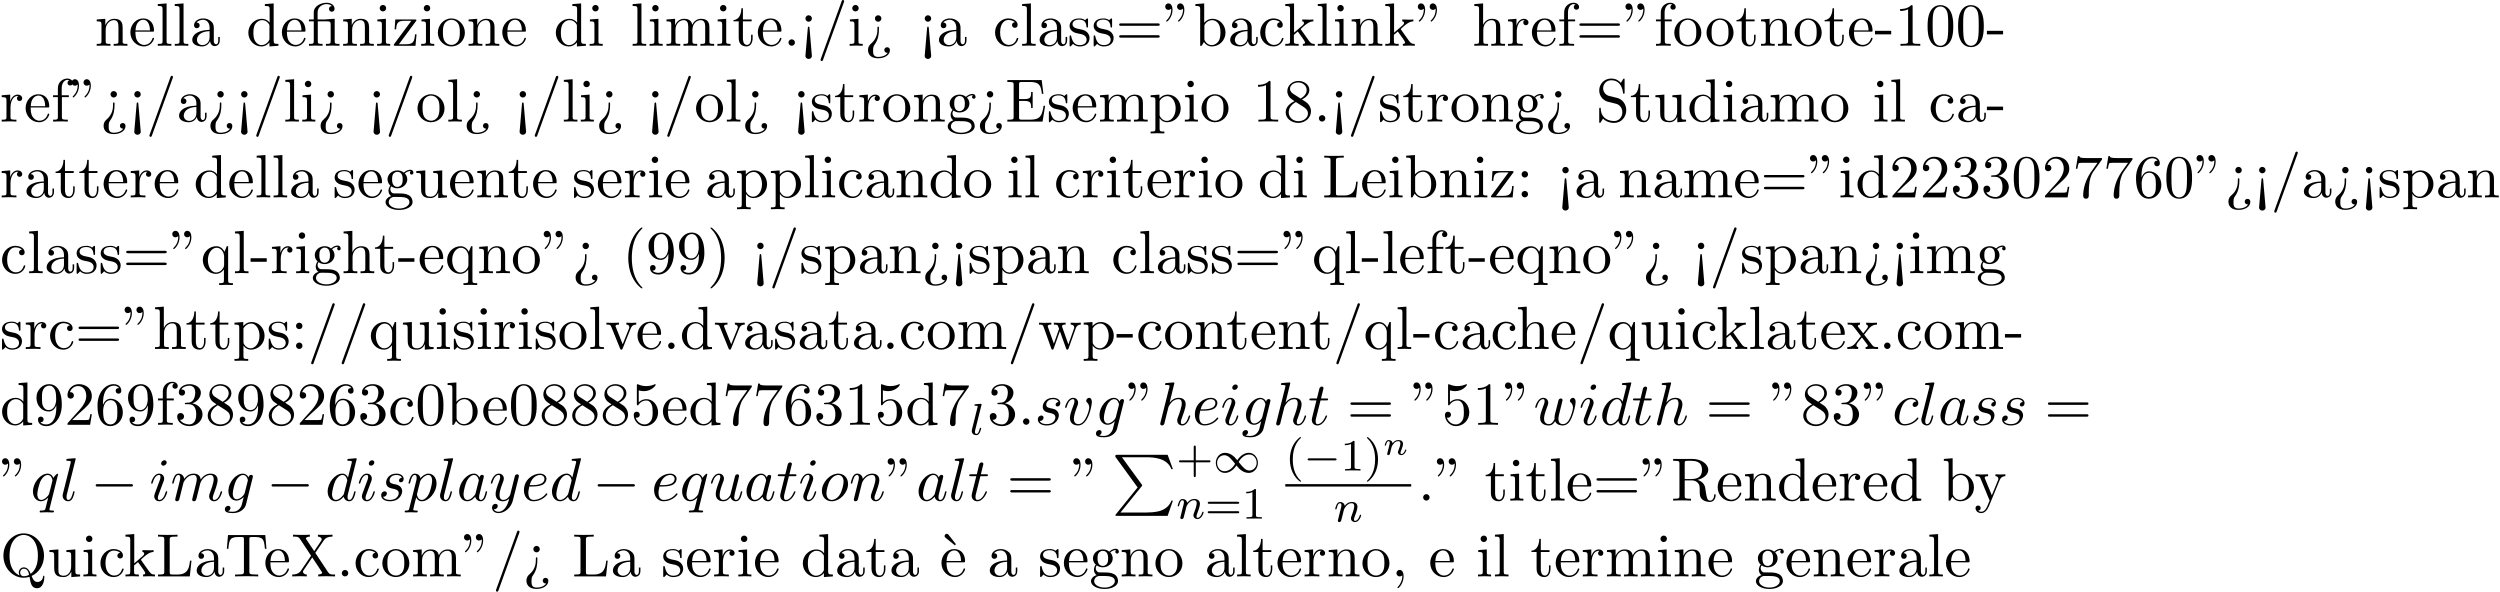 <?xml version='1.0' encoding='UTF-8'?>
<!-- This file was generated by dvisvgm 2.13.3 -->
<svg version='1.1' xmlns='http://www.w3.org/2000/svg' xmlns:xlink='http://www.w3.org/1999/xlink' width='446.85pt' height='105.753pt' viewBox='53.798 60.56 446.85 105.753'>
<defs>
<path id='g1-0' d='M5.571-1.809C5.699-1.809 5.874-1.809 5.874-1.993S5.699-2.176 5.571-2.176H1.004C.877-2.176 .701-2.176 .701-1.993S.877-1.809 1.004-1.809H5.571Z'/>
<path id='g1-49' d='M4.304-2.184C3.834-2.75 3.77-2.813 3.491-3.021C3.124-3.3 2.638-3.515 2.112-3.515C1.14-3.515 .47-2.662 .47-1.714C.47-.781 1.132 .08 2.08 .08C2.734 .08 3.499-.263 4.16-1.251C4.631-.685 4.694-.622 4.973-.414C5.34-.135 5.826 .08 6.352 .08C7.325 .08 7.994-.773 7.994-1.722C7.994-2.654 7.333-3.515 6.384-3.515C5.731-3.515 4.965-3.172 4.304-2.184ZM4.543-1.889C4.846-2.391 5.499-3.212 6.44-3.212C7.293-3.212 7.771-2.439 7.771-1.722C7.771-.948 7.181-.351 6.48-.351S5.308-.933 4.543-1.889ZM3.921-1.546C3.618-1.044 2.965-.223 2.024-.223C1.172-.223 .693-.996 .693-1.714C.693-2.487 1.283-3.084 1.985-3.084S3.156-2.503 3.921-1.546Z'/>
<path id='g6-40' d='M2.654 1.993C2.718 1.993 2.813 1.993 2.813 1.897C2.813 1.865 2.805 1.857 2.702 1.753C1.61 .725 1.339-.757 1.339-1.993C1.339-4.288 2.287-5.364 2.694-5.731C2.805-5.834 2.813-5.842 2.813-5.882S2.782-5.978 2.702-5.978C2.574-5.978 2.176-5.571 2.112-5.499C1.044-4.384 .821-2.949 .821-1.993C.821-.207 1.57 1.227 2.654 1.993Z'/>
<path id='g6-41' d='M2.463-1.993C2.463-2.75 2.335-3.658 1.841-4.599C1.451-5.332 .725-5.978 .582-5.978C.502-5.978 .478-5.922 .478-5.882C.478-5.85 .478-5.834 .574-5.738C1.69-4.678 1.945-3.22 1.945-1.993C1.945 .295 .996 1.379 .59 1.745C.486 1.849 .478 1.857 .478 1.897S.502 1.993 .582 1.993C.709 1.993 1.108 1.586 1.172 1.514C2.24 .399 2.463-1.036 2.463-1.993Z'/>
<path id='g6-43' d='M3.475-1.809H5.818C5.93-1.809 6.105-1.809 6.105-1.993S5.93-2.176 5.818-2.176H3.475V-4.527C3.475-4.639 3.475-4.814 3.292-4.814S3.108-4.639 3.108-4.527V-2.176H.757C.646-2.176 .47-2.176 .47-1.993S.646-1.809 .757-1.809H3.108V.542C3.108 .654 3.108 .829 3.292 .829S3.475 .654 3.475 .542V-1.809Z'/>
<path id='g6-49' d='M2.503-5.077C2.503-5.292 2.487-5.3 2.271-5.3C1.945-4.981 1.522-4.79 .765-4.79V-4.527C.98-4.527 1.411-4.527 1.873-4.742V-.654C1.873-.359 1.849-.263 1.092-.263H.813V0C1.14-.024 1.825-.024 2.184-.024S3.236-.024 3.563 0V-.263H3.284C2.527-.263 2.503-.359 2.503-.654V-5.077Z'/>
<path id='g6-61' d='M5.826-2.654C5.946-2.654 6.105-2.654 6.105-2.837S5.914-3.021 5.794-3.021H.781C.662-3.021 .47-3.021 .47-2.837S.63-2.654 .749-2.654H5.826ZM5.794-.964C5.914-.964 6.105-.964 6.105-1.148S5.946-1.331 5.826-1.331H.749C.63-1.331 .47-1.331 .47-1.148S.662-.964 .781-.964H5.794Z'/>
<path id='g7-12' d='M3.6-4.364C4.102-4.364 4.178-4.222 4.178-3.775V-.829C4.178-.338 4.058-.338 3.327-.338V0C3.687-.011 4.265-.033 4.538-.033S5.345-.011 5.749 0V-.338C5.018-.338 4.898-.338 4.898-.829V-4.833L3.524-4.735C3.349-4.724 3.338-4.713 3.327-4.713C3.305-4.702 3.284-4.702 3.131-4.702H1.844V-5.935C1.844-7.015 2.782-7.451 3.458-7.451C3.785-7.451 4.178-7.342 4.396-7.091C3.949-7.069 3.884-6.764 3.884-6.589C3.884-6.229 4.167-6.087 4.375-6.087C4.625-6.087 4.876-6.262 4.876-6.589C4.876-7.233 4.276-7.691 3.469-7.691C2.455-7.691 1.156-7.135 1.156-5.945V-4.702H.295V-4.364H1.156V-.829C1.156-.338 1.036-.338 .305-.338V0C.665-.011 1.244-.033 1.516-.033S2.324-.011 2.727 0V-.338C1.996-.338 1.876-.338 1.876-.829V-4.364H3.6Z'/>
<path id='g7-18' d='M3-5.564L3.196-5.749L1.887-7.429C1.855-7.473 1.735-7.615 1.56-7.615C1.364-7.615 1.167-7.418 1.167-7.222C1.167-7.091 1.244-6.982 1.353-6.895L3-5.564Z'/>
<path id='g7-34' d='M1.669-6.425C1.669-7.08 1.407-7.571 .938-7.571C.556-7.571 .36-7.276 .36-6.993S.545-6.415 .938-6.415C1.156-6.415 1.309-6.524 1.375-6.589C1.385-6.611 1.396-6.622 1.407-6.622C1.429-6.622 1.429-6.469 1.429-6.425C1.429-6.076 1.353-5.291 .665-4.615C.535-4.484 .535-4.462 .535-4.429C.535-4.353 .589-4.309 .644-4.309C.764-4.309 1.669-5.138 1.669-6.425ZM3.785-6.425C3.785-7.08 3.524-7.571 3.055-7.571C2.673-7.571 2.476-7.276 2.476-6.993S2.662-6.415 3.055-6.415C3.273-6.415 3.425-6.524 3.491-6.589C3.502-6.611 3.513-6.622 3.524-6.622C3.545-6.622 3.545-6.469 3.545-6.425C3.545-6.076 3.469-5.291 2.782-4.615C2.651-4.484 2.651-4.462 2.651-4.429C2.651-4.353 2.705-4.309 2.76-4.309C2.88-4.309 3.785-5.138 3.785-6.425Z'/>
<path id='g7-40' d='M3.611 2.618C3.611 2.585 3.611 2.564 3.425 2.378C2.062 1.004 1.713-1.058 1.713-2.727C1.713-4.625 2.127-6.524 3.469-7.887C3.611-8.018 3.611-8.04 3.611-8.073C3.611-8.149 3.567-8.182 3.502-8.182C3.393-8.182 2.411-7.44 1.767-6.055C1.211-4.855 1.08-3.644 1.08-2.727C1.08-1.876 1.2-.556 1.8 .676C2.455 2.018 3.393 2.727 3.502 2.727C3.567 2.727 3.611 2.695 3.611 2.618Z'/>
<path id='g7-41' d='M3.153-2.727C3.153-3.578 3.033-4.898 2.433-6.131C1.778-7.473 .84-8.182 .731-8.182C.665-8.182 .622-8.138 .622-8.073C.622-8.04 .622-8.018 .829-7.822C1.898-6.742 2.52-5.007 2.52-2.727C2.52-.862 2.116 1.058 .764 2.433C.622 2.564 .622 2.585 .622 2.618C.622 2.684 .665 2.727 .731 2.727C.84 2.727 1.822 1.985 2.465 .6C3.022-.6 3.153-1.811 3.153-2.727Z'/>
<path id='g7-44' d='M2.215-.011C2.215-.709 1.953-1.156 1.516-1.156C1.135-1.156 .938-.862 .938-.578S1.124 0 1.516 0C1.691 0 1.822-.065 1.931-.153L1.953-.175C1.964-.175 1.975-.164 1.975-.011C1.975 .687 1.669 1.353 1.189 1.865C1.124 1.931 1.113 1.942 1.113 1.985C1.113 2.062 1.167 2.105 1.222 2.105C1.353 2.105 2.215 1.244 2.215-.011Z'/>
<path id='g7-45' d='M3.011-2.04V-2.673H.12V-2.04H3.011Z'/>
<path id='g7-46' d='M2.095-.578C2.095-.895 1.833-1.156 1.516-1.156S.938-.895 .938-.578S1.2 0 1.516 0S2.095-.262 2.095-.578Z'/>
<path id='g7-47' d='M4.778-7.767C4.833-7.909 4.833-7.942 4.833-7.964C4.833-8.084 4.735-8.182 4.615-8.182C4.462-8.182 4.418-8.073 4.385-7.964L.665 2.313C.611 2.455 .611 2.487 .611 2.509C.611 2.629 .709 2.727 .829 2.727C.982 2.727 1.025 2.618 1.058 2.509L4.778-7.767Z'/>
<path id='g7-48' d='M5.018-3.491C5.018-4.364 4.964-5.236 4.582-6.044C4.08-7.091 3.185-7.265 2.727-7.265C2.073-7.265 1.276-6.982 .829-5.967C.48-5.215 .425-4.364 .425-3.491C.425-2.673 .469-1.691 .916-.862C1.385 .022 2.182 .24 2.716 .24C3.305 .24 4.135 .011 4.615-1.025C4.964-1.778 5.018-2.629 5.018-3.491ZM2.716 0C2.291 0 1.647-.273 1.451-1.32C1.331-1.975 1.331-2.978 1.331-3.622C1.331-4.32 1.331-5.04 1.418-5.629C1.625-6.927 2.444-7.025 2.716-7.025C3.076-7.025 3.796-6.829 4.004-5.749C4.113-5.138 4.113-4.309 4.113-3.622C4.113-2.804 4.113-2.062 3.993-1.364C3.829-.327 3.207 0 2.716 0Z'/>
<path id='g7-49' d='M3.207-6.982C3.207-7.244 3.207-7.265 2.956-7.265C2.28-6.567 1.32-6.567 .971-6.567V-6.229C1.189-6.229 1.833-6.229 2.4-6.513V-.862C2.4-.469 2.367-.338 1.385-.338H1.036V0C1.418-.033 2.367-.033 2.804-.033S4.189-.033 4.571 0V-.338H4.222C3.24-.338 3.207-.458 3.207-.862V-6.982Z'/>
<path id='g7-50' d='M1.385-.84L2.542-1.964C4.244-3.469 4.898-4.058 4.898-5.149C4.898-6.393 3.916-7.265 2.585-7.265C1.353-7.265 .545-6.262 .545-5.291C.545-4.68 1.091-4.68 1.124-4.68C1.309-4.68 1.691-4.811 1.691-5.258C1.691-5.542 1.495-5.825 1.113-5.825C1.025-5.825 1.004-5.825 .971-5.815C1.222-6.524 1.811-6.927 2.444-6.927C3.436-6.927 3.905-6.044 3.905-5.149C3.905-4.276 3.36-3.415 2.76-2.738L.665-.404C.545-.284 .545-.262 .545 0H4.593L4.898-1.898H4.625C4.571-1.571 4.495-1.091 4.385-.927C4.309-.84 3.589-.84 3.349-.84H1.385Z'/>
<path id='g7-51' d='M3.164-3.84C4.058-4.135 4.691-4.898 4.691-5.76C4.691-6.655 3.731-7.265 2.684-7.265C1.582-7.265 .753-6.611 .753-5.782C.753-5.422 .993-5.215 1.309-5.215C1.647-5.215 1.865-5.455 1.865-5.771C1.865-6.316 1.353-6.316 1.189-6.316C1.527-6.851 2.247-6.993 2.64-6.993C3.087-6.993 3.687-6.753 3.687-5.771C3.687-5.64 3.665-5.007 3.382-4.527C3.055-4.004 2.684-3.971 2.411-3.96C2.324-3.949 2.062-3.927 1.985-3.927C1.898-3.916 1.822-3.905 1.822-3.796C1.822-3.676 1.898-3.676 2.084-3.676H2.564C3.458-3.676 3.862-2.935 3.862-1.865C3.862-.382 3.109-.065 2.629-.065C2.16-.065 1.342-.251 .96-.895C1.342-.84 1.68-1.08 1.68-1.495C1.68-1.887 1.385-2.105 1.069-2.105C.807-2.105 .458-1.953 .458-1.473C.458-.48 1.473 .24 2.662 .24C3.993 .24 4.985-.753 4.985-1.865C4.985-2.76 4.298-3.611 3.164-3.84Z'/>
<path id='g7-53' d='M4.898-2.193C4.898-3.491 4.004-4.582 2.825-4.582C2.302-4.582 1.833-4.407 1.44-4.025V-6.153C1.658-6.087 2.018-6.011 2.367-6.011C3.709-6.011 4.473-7.004 4.473-7.145C4.473-7.211 4.44-7.265 4.364-7.265C4.353-7.265 4.331-7.265 4.276-7.233C4.058-7.135 3.524-6.916 2.793-6.916C2.356-6.916 1.855-6.993 1.342-7.222C1.255-7.255 1.233-7.255 1.211-7.255C1.102-7.255 1.102-7.167 1.102-6.993V-3.764C1.102-3.567 1.102-3.48 1.255-3.48C1.331-3.48 1.353-3.513 1.396-3.578C1.516-3.753 1.92-4.342 2.804-4.342C3.371-4.342 3.644-3.84 3.731-3.644C3.905-3.24 3.927-2.815 3.927-2.269C3.927-1.887 3.927-1.233 3.665-.775C3.404-.349 3-.065 2.498-.065C1.702-.065 1.08-.644 .895-1.287C.927-1.276 .96-1.265 1.08-1.265C1.44-1.265 1.625-1.538 1.625-1.8S1.44-2.335 1.08-2.335C.927-2.335 .545-2.258 .545-1.756C.545-.818 1.298 .24 2.52 .24C3.785 .24 4.898-.807 4.898-2.193Z'/>
<path id='g7-54' d='M1.44-3.578V-3.84C1.44-6.6 2.793-6.993 3.349-6.993C3.611-6.993 4.069-6.927 4.309-6.556C4.145-6.556 3.709-6.556 3.709-6.065C3.709-5.727 3.971-5.564 4.211-5.564C4.385-5.564 4.713-5.662 4.713-6.087C4.713-6.742 4.233-7.265 3.327-7.265C1.931-7.265 .458-5.858 .458-3.447C.458-.535 1.724 .24 2.738 .24C3.949 .24 4.985-.785 4.985-2.225C4.985-3.611 4.015-4.658 2.804-4.658C2.062-4.658 1.658-4.102 1.44-3.578ZM2.738-.065C2.051-.065 1.724-.72 1.658-.884C1.462-1.396 1.462-2.269 1.462-2.465C1.462-3.316 1.811-4.407 2.793-4.407C2.967-4.407 3.469-4.407 3.807-3.731C4.004-3.327 4.004-2.771 4.004-2.236C4.004-1.713 4.004-1.167 3.818-.775C3.491-.12 2.989-.065 2.738-.065Z'/>
<path id='g7-55' d='M5.193-6.644C5.291-6.775 5.291-6.796 5.291-7.025H2.64C1.309-7.025 1.287-7.167 1.244-7.375H.971L.611-5.127H.884C.916-5.302 1.015-5.989 1.156-6.12C1.233-6.185 2.084-6.185 2.225-6.185H4.484C4.364-6.011 3.502-4.822 3.262-4.462C2.28-2.989 1.92-1.473 1.92-.36C1.92-.251 1.92 .24 2.422 .24S2.924-.251 2.924-.36V-.916C2.924-1.516 2.956-2.116 3.044-2.705C3.087-2.956 3.24-3.895 3.72-4.571L5.193-6.644Z'/>
<path id='g7-56' d='M1.778-4.985C1.276-5.313 1.233-5.684 1.233-5.869C1.233-6.535 1.942-6.993 2.716-6.993C3.513-6.993 4.211-6.425 4.211-5.64C4.211-5.018 3.785-4.495 3.131-4.113L1.778-4.985ZM3.371-3.949C4.156-4.353 4.691-4.92 4.691-5.64C4.691-6.644 3.72-7.265 2.727-7.265C1.636-7.265 .753-6.458 .753-5.444C.753-5.247 .775-4.756 1.233-4.244C1.353-4.113 1.756-3.84 2.029-3.655C1.396-3.338 .458-2.727 .458-1.647C.458-.491 1.571 .24 2.716 .24C3.949 .24 4.985-.665 4.985-1.833C4.985-2.225 4.865-2.716 4.451-3.175C4.244-3.404 4.069-3.513 3.371-3.949ZM2.28-3.491L3.622-2.64C3.927-2.433 4.44-2.105 4.44-1.44C4.44-.633 3.622-.065 2.727-.065C1.789-.065 1.004-.742 1.004-1.647C1.004-2.28 1.353-2.978 2.28-3.491Z'/>
<path id='g7-57' d='M4.004-3.469V-3.12C4.004-.567 2.869-.065 2.236-.065C2.051-.065 1.462-.087 1.167-.458C1.647-.458 1.735-.775 1.735-.96C1.735-1.298 1.473-1.462 1.233-1.462C1.058-1.462 .731-1.364 .731-.938C.731-.207 1.32 .24 2.247 .24C3.655 .24 4.985-1.244 4.985-3.589C4.985-6.524 3.731-7.265 2.76-7.265C2.16-7.265 1.625-7.069 1.156-6.578C.709-6.087 .458-5.629 .458-4.811C.458-3.447 1.418-2.378 2.64-2.378C3.305-2.378 3.753-2.836 4.004-3.469ZM2.651-2.629C2.476-2.629 1.975-2.629 1.636-3.316C1.44-3.72 1.44-4.265 1.44-4.8C1.44-5.389 1.44-5.902 1.669-6.305C1.964-6.851 2.378-6.993 2.76-6.993C3.262-6.993 3.622-6.622 3.807-6.131C3.938-5.782 3.982-5.095 3.982-4.593C3.982-3.687 3.611-2.629 2.651-2.629Z'/>
<path id='g7-58' d='M2.095-4.124C2.095-4.44 1.833-4.702 1.516-4.702S.938-4.44 .938-4.124S1.2-3.545 1.516-3.545S2.095-3.807 2.095-4.124ZM2.095-.578C2.095-.895 1.833-1.156 1.516-1.156S.938-.895 .938-.578S1.2 0 1.516 0S2.095-.262 2.095-.578Z'/>
<path id='g7-60' d='M2.084 1.68L1.669-3.164C1.658-3.327 1.647-3.415 1.516-3.415C1.407-3.415 1.375-3.36 1.364-3.175L.938 1.8C.938 2.16 1.233 2.356 1.516 2.356S2.095 2.16 2.095 1.8L2.084 1.68ZM2.095-4.876C2.095-5.193 1.833-5.455 1.516-5.455S.938-5.193 .938-4.876S1.2-4.298 1.516-4.298S2.095-4.56 2.095-4.876Z'/>
<path id='g7-61' d='M7.495-3.567C7.658-3.567 7.865-3.567 7.865-3.785S7.658-4.004 7.505-4.004H.971C.818-4.004 .611-4.004 .611-3.785S.818-3.567 .982-3.567H7.495ZM7.505-1.451C7.658-1.451 7.865-1.451 7.865-1.669S7.658-1.887 7.495-1.887H.982C.818-1.887 .611-1.887 .611-1.669S.818-1.451 .971-1.451H7.505Z'/>
<path id='g7-62' d='M2.564-3.284C2.553-3.415 2.455-3.415 2.422-3.415C2.291-3.415 2.291-3.349 2.291-3.153V-2.978C2.291-2.531 2.291-1.353 1.167-.393C.971-.218 .611 .087 .611 .764C.611 1.385 .96 2.236 2.422 2.236C3.578 2.236 4.527 1.658 4.527 .785C4.527 .415 4.276 .262 4.025 .262C3.72 .262 3.524 .48 3.524 .764C3.524 1.025 3.731 1.298 4.124 1.255C3.796 1.811 2.989 1.996 2.455 1.996C1.516 1.996 1.516 1.375 1.516 .84C1.516 .175 1.636 .011 1.8-.218C2.487-1.189 2.564-2.193 2.564-3.022V-3.284ZM3-4.876C3-5.193 2.738-5.455 2.422-5.455S1.844-5.193 1.844-4.876S2.105-4.298 2.422-4.298S3-4.56 3-4.876Z'/>
<path id='g7-69' d='M1.484-.851C1.484-.458 1.462-.338 .622-.338H.36V0H6.655L7.113-2.815H6.84C6.567-1.135 6.316-.338 4.44-.338H2.989C2.476-.338 2.455-.415 2.455-.775V-3.687H3.436C4.495-3.687 4.615-3.338 4.615-2.411H4.887V-5.302H4.615C4.615-4.364 4.495-4.025 3.436-4.025H2.455V-6.644C2.455-7.004 2.476-7.08 2.989-7.08H4.396C6.065-7.08 6.36-6.48 6.535-4.964H6.807L6.502-7.418H.36V-7.08H.622C1.462-7.08 1.484-6.96 1.484-6.567V-.851Z'/>
<path id='g7-76' d='M6.349-2.815H6.076C5.956-1.702 5.804-.338 3.884-.338H2.989C2.476-.338 2.455-.415 2.455-.775V-6.589C2.455-6.96 2.455-7.113 3.491-7.113H3.851V-7.451C3.458-7.418 2.465-7.418 2.018-7.418C1.593-7.418 .742-7.418 .36-7.451V-7.113H.622C1.462-7.113 1.484-6.993 1.484-6.6V-.851C1.484-.458 1.462-.338 .622-.338H.36V0H6.044L6.349-2.815Z'/>
<path id='g7-81' d='M3.513-.175C2.924-.393 1.702-1.189 1.702-3.698C1.702-6.535 3.229-7.418 4.233-7.418C5.291-7.418 6.775-6.48 6.775-3.698C6.775-2.847 6.644-1.309 5.487-.458C5.247-1.069 4.898-1.615 4.255-1.615C3.698-1.615 3.36-1.145 3.36-.698C3.36-.404 3.502-.196 3.513-.175ZM5.204-.284C4.833-.076 4.484-.033 4.244-.033C3.687-.033 3.6-.535 3.6-.698C3.6-1.015 3.829-1.375 4.255-1.375C4.844-1.375 5.084-.916 5.204-.284ZM5.651-.076C6.938-.655 7.865-2.051 7.865-3.698C7.865-5.924 6.218-7.691 4.233-7.691C2.28-7.691 .611-5.945 .611-3.698C.611-1.495 2.258 .24 4.244 .24C4.582 .24 4.964 .175 5.28 .076C5.444 1.113 5.596 2.116 6.611 2.116C7.724 2.116 7.931 .665 7.931 .109C7.931 0 7.931-.12 7.811-.12C7.713-.12 7.702-.033 7.691 .076C7.625 .665 7.167 .993 6.698 .993C6.185 .993 5.913 .622 5.651-.076Z'/>
<path id='g7-82' d='M2.444-3.851V-6.676C2.444-6.927 2.444-7.058 2.684-7.091C2.793-7.113 3.109-7.113 3.327-7.113C4.309-7.113 5.531-7.069 5.531-5.487C5.531-4.735 5.269-3.851 3.655-3.851H2.444ZM4.745-3.709C5.804-3.971 6.655-4.636 6.655-5.487C6.655-6.535 5.411-7.451 3.807-7.451H.382V-7.113H.644C1.484-7.113 1.505-6.993 1.505-6.6V-.851C1.505-.458 1.484-.338 .644-.338H.382V0C.775-.033 1.549-.033 1.975-.033S3.175-.033 3.567 0V-.338H3.305C2.465-.338 2.444-.458 2.444-.851V-3.611H3.698C3.873-3.611 4.331-3.611 4.713-3.24C5.127-2.847 5.127-2.509 5.127-1.778C5.127-1.069 5.127-.633 5.575-.218C6.022 .175 6.622 .24 6.949 .24C7.8 .24 7.985-.655 7.985-.96C7.985-1.025 7.985-1.145 7.844-1.145C7.724-1.145 7.724-1.047 7.713-.971C7.647-.196 7.265 0 6.993 0C6.458 0 6.371-.556 6.218-1.571L6.076-2.444C5.88-3.142 5.345-3.502 4.745-3.709Z'/>
<path id='g7-83' d='M3.807-4.233L2.411-4.571C1.735-4.735 1.309-5.324 1.309-5.956C1.309-6.72 1.898-7.385 2.749-7.385C4.571-7.385 4.811-5.596 4.876-5.105C4.887-5.04 4.887-4.975 5.007-4.975C5.149-4.975 5.149-5.029 5.149-5.236V-7.429C5.149-7.615 5.149-7.691 5.029-7.691C4.953-7.691 4.942-7.68 4.865-7.549L4.484-6.927C4.156-7.244 3.709-7.691 2.738-7.691C1.527-7.691 .611-6.731 .611-5.575C.611-4.669 1.189-3.873 2.04-3.578C2.16-3.535 2.716-3.404 3.48-3.218C3.775-3.142 4.102-3.065 4.407-2.662C4.636-2.378 4.745-2.018 4.745-1.658C4.745-.884 4.2-.098 3.284-.098C2.967-.098 2.138-.153 1.56-.687C.927-1.276 .895-1.975 .884-2.367C.873-2.476 .785-2.476 .753-2.476C.611-2.476 .611-2.4 .611-2.204V-.022C.611 .164 .611 .24 .731 .24C.807 .24 .818 .218 .895 .098C.895 .087 .927 .055 1.287-.524C1.625-.153 2.324 .24 3.295 .24C4.571 .24 5.444-.829 5.444-2.029C5.444-3.12 4.724-4.015 3.807-4.233Z'/>
<path id='g7-84' d='M7.265-7.385H.6L.393-4.931H.665C.818-6.687 .982-7.047 2.629-7.047C2.825-7.047 3.109-7.047 3.218-7.025C3.447-6.982 3.447-6.862 3.447-6.611V-.862C3.447-.491 3.447-.338 2.302-.338H1.865V0C2.313-.033 3.425-.033 3.927-.033S5.553-.033 6 0V-.338H5.564C4.418-.338 4.418-.491 4.418-.862V-6.611C4.418-6.829 4.418-6.982 4.615-7.025C4.735-7.047 5.029-7.047 5.236-7.047C6.884-7.047 7.047-6.687 7.2-4.931H7.473L7.265-7.385Z'/>
<path id='g7-88' d='M4.385-4.211L5.88-6.404C6.12-6.753 6.491-7.102 7.462-7.113V-7.451C7.036-7.44 6.524-7.418 6.251-7.418C5.815-7.418 5.291-7.418 4.855-7.451V-7.113C5.291-7.102 5.531-6.862 5.531-6.611C5.531-6.502 5.509-6.48 5.433-6.36L4.189-4.516L2.782-6.622C2.76-6.655 2.705-6.742 2.705-6.785C2.705-6.916 2.945-7.102 3.415-7.113V-7.451C3.033-7.418 2.236-7.418 1.822-7.418C1.484-7.418 .807-7.429 .404-7.451V-7.113H.611C1.211-7.113 1.418-7.036 1.625-6.731L3.633-3.698L1.844-1.058C1.691-.84 1.364-.338 .262-.338V0C.655-.011 1.113-.033 1.473-.033C1.876-.033 2.476-.033 2.869 0V-.338C2.367-.349 2.182-.644 2.182-.84C2.182-.938 2.215-.982 2.291-1.102L3.84-3.393L5.564-.785C5.585-.742 5.618-.698 5.618-.665C5.618-.535 5.378-.349 4.909-.338V0C5.291-.033 6.087-.033 6.502-.033C6.96-.033 7.462-.022 7.92 0V-.338H7.713C7.145-.338 6.916-.393 6.687-.731L4.385-4.211Z'/>
<path id='g7-97' d='M3.633-.829C3.676-.393 3.971 .065 4.484 .065C4.713 .065 5.378-.087 5.378-.971V-1.582H5.105V-.971C5.105-.338 4.833-.273 4.713-.273C4.353-.273 4.309-.764 4.309-.818V-3C4.309-3.458 4.309-3.884 3.916-4.287C3.491-4.713 2.945-4.887 2.422-4.887C1.527-4.887 .775-4.375 .775-3.655C.775-3.327 .993-3.142 1.276-3.142C1.582-3.142 1.778-3.36 1.778-3.644C1.778-3.775 1.724-4.135 1.222-4.145C1.516-4.527 2.051-4.647 2.4-4.647C2.935-4.647 3.556-4.222 3.556-3.251V-2.847C3-2.815 2.236-2.782 1.549-2.455C.731-2.084 .458-1.516 .458-1.036C.458-.153 1.516 .12 2.204 .12C2.924 .12 3.425-.316 3.633-.829ZM3.556-2.618V-1.527C3.556-.491 2.771-.12 2.28-.12C1.745-.12 1.298-.502 1.298-1.047C1.298-1.647 1.756-2.553 3.556-2.618Z'/>
<path id='g7-98' d='M1.876-4.113V-7.571L.305-7.451V-7.113C1.069-7.113 1.156-7.036 1.156-6.502V0H1.429C1.44-.011 1.527-.164 1.822-.676C1.985-.425 2.444 .12 3.251 .12C4.549 .12 5.684-.949 5.684-2.356C5.684-3.742 4.615-4.822 3.371-4.822C2.52-4.822 2.051-4.309 1.876-4.113ZM1.909-1.244V-3.491C1.909-3.698 1.909-3.709 2.029-3.884C2.455-4.495 3.055-4.582 3.316-4.582C3.807-4.582 4.2-4.298 4.462-3.884C4.745-3.436 4.778-2.815 4.778-2.367C4.778-1.964 4.756-1.309 4.44-.818C4.211-.48 3.796-.12 3.207-.12C2.716-.12 2.324-.382 2.062-.785C1.909-1.015 1.909-1.047 1.909-1.244Z'/>
<path id='g7-99' d='M1.276-2.378C1.276-4.156 2.171-4.615 2.749-4.615C2.847-4.615 3.535-4.604 3.916-4.211C3.469-4.178 3.404-3.851 3.404-3.709C3.404-3.425 3.6-3.207 3.905-3.207C4.189-3.207 4.407-3.393 4.407-3.72C4.407-4.462 3.578-4.887 2.738-4.887C1.375-4.887 .371-3.709 .371-2.356C.371-.96 1.451 .12 2.716 .12C4.178 .12 4.527-1.189 4.527-1.298S4.418-1.407 4.385-1.407C4.287-1.407 4.265-1.364 4.244-1.298C3.927-.284 3.218-.153 2.815-.153C2.236-.153 1.276-.622 1.276-2.378Z'/>
<path id='g7-100' d='M4.145-.6V.12L5.749 0V-.338C4.985-.338 4.898-.415 4.898-.949V-7.571L3.327-7.451V-7.113C4.091-7.113 4.178-7.036 4.178-6.502V-4.145C3.862-4.538 3.393-4.822 2.804-4.822C1.516-4.822 .371-3.753 .371-2.345C.371-.96 1.44 .12 2.684 .12C3.382 .12 3.873-.251 4.145-.6ZM4.145-3.524V-1.287C4.145-1.091 4.145-1.069 4.025-.884C3.698-.36 3.207-.12 2.738-.12C2.247-.12 1.855-.404 1.593-.818C1.309-1.265 1.276-1.887 1.276-2.335C1.276-2.738 1.298-3.393 1.615-3.884C1.844-4.222 2.258-4.582 2.847-4.582C3.229-4.582 3.687-4.418 4.025-3.927C4.145-3.742 4.145-3.72 4.145-3.524Z'/>
<path id='g7-101' d='M1.222-2.749C1.287-4.375 2.204-4.647 2.575-4.647C3.698-4.647 3.807-3.175 3.807-2.749H1.222ZM1.211-2.52H4.255C4.495-2.52 4.527-2.52 4.527-2.749C4.527-3.829 3.938-4.887 2.575-4.887C1.309-4.887 .305-3.764 .305-2.4C.305-.938 1.451 .12 2.705 .12C4.036 .12 4.527-1.091 4.527-1.298C4.527-1.407 4.44-1.429 4.385-1.429C4.287-1.429 4.265-1.364 4.244-1.276C3.862-.153 2.88-.153 2.771-.153C2.225-.153 1.789-.48 1.538-.884C1.211-1.407 1.211-2.127 1.211-2.52Z'/>
<path id='g7-102' d='M1.909-4.702V-5.967C1.909-6.927 2.433-7.451 2.913-7.451C2.945-7.451 3.109-7.451 3.273-7.375C3.142-7.331 2.945-7.189 2.945-6.916C2.945-6.665 3.12-6.447 3.415-6.447C3.731-6.447 3.895-6.665 3.895-6.927C3.895-7.331 3.491-7.691 2.913-7.691C2.149-7.691 1.222-7.113 1.222-5.956V-4.702H.36V-4.364H1.222V-.829C1.222-.338 1.102-.338 .371-.338V0C.796-.011 1.309-.033 1.615-.033C2.051-.033 2.564-.033 3 0V-.338H2.771C1.964-.338 1.942-.458 1.942-.851V-4.364H3.185V-4.702H1.909Z'/>
<path id='g7-103' d='M2.422-1.876C1.473-1.876 1.473-2.967 1.473-3.218C1.473-3.513 1.484-3.862 1.647-4.135C1.735-4.265 1.985-4.571 2.422-4.571C3.371-4.571 3.371-3.48 3.371-3.229C3.371-2.935 3.36-2.585 3.196-2.313C3.109-2.182 2.858-1.876 2.422-1.876ZM1.156-1.451C1.156-1.495 1.156-1.745 1.342-1.964C1.767-1.658 2.215-1.625 2.422-1.625C3.436-1.625 4.189-2.378 4.189-3.218C4.189-3.622 4.015-4.025 3.742-4.276C4.135-4.647 4.527-4.702 4.724-4.702C4.745-4.702 4.8-4.702 4.833-4.691C4.713-4.647 4.658-4.527 4.658-4.396C4.658-4.211 4.8-4.08 4.975-4.08C5.084-4.08 5.291-4.156 5.291-4.407C5.291-4.593 5.16-4.942 4.735-4.942C4.516-4.942 4.036-4.876 3.578-4.429C3.12-4.789 2.662-4.822 2.422-4.822C1.407-4.822 .655-4.069 .655-3.229C.655-2.749 .895-2.335 1.167-2.105C1.025-1.942 .829-1.582 .829-1.2C.829-.862 .971-.447 1.309-.229C.655-.044 .305 .425 .305 .862C.305 1.647 1.385 2.247 2.716 2.247C4.004 2.247 5.138 1.691 5.138 .84C5.138 .458 4.985-.098 4.429-.404C3.851-.709 3.218-.709 2.553-.709C2.28-.709 1.811-.709 1.735-.72C1.385-.764 1.156-1.102 1.156-1.451ZM2.727 1.996C1.625 1.996 .873 1.44 .873 .862C.873 .36 1.287-.044 1.767-.076H2.411C3.349-.076 4.571-.076 4.571 .862C4.571 1.451 3.796 1.996 2.727 1.996Z'/>
<path id='g7-104' d='M1.2-.829C1.2-.338 1.08-.338 .349-.338V0C.731-.011 1.287-.033 1.582-.033C1.865-.033 2.433-.011 2.804 0V-.338C2.073-.338 1.953-.338 1.953-.829V-2.836C1.953-3.971 2.727-4.582 3.425-4.582C4.113-4.582 4.233-3.993 4.233-3.371V-.829C4.233-.338 4.113-.338 3.382-.338V0C3.764-.011 4.32-.033 4.615-.033C4.898-.033 5.465-.011 5.836 0V-.338C5.269-.338 4.996-.338 4.985-.665V-2.749C4.985-3.687 4.985-4.025 4.647-4.418C4.495-4.604 4.135-4.822 3.502-4.822C2.585-4.822 2.105-4.167 1.92-3.753V-7.571L.349-7.451V-7.113C1.113-7.113 1.2-7.036 1.2-6.502V-.829Z'/>
<path id='g7-105' d='M1.931-4.822L.404-4.702V-4.364C1.113-4.364 1.211-4.298 1.211-3.764V-.829C1.211-.338 1.091-.338 .36-.338V0C.709-.011 1.298-.033 1.56-.033C1.942-.033 2.324-.011 2.695 0V-.338C1.975-.338 1.931-.393 1.931-.818V-4.822ZM1.975-6.72C1.975-7.069 1.702-7.298 1.396-7.298C1.058-7.298 .818-7.004 .818-6.72C.818-6.425 1.058-6.142 1.396-6.142C1.702-6.142 1.975-6.371 1.975-6.72Z'/>
<path id='g7-107' d='M1.156-.829C1.156-.338 1.036-.338 .305-.338V0C.665-.011 1.178-.033 1.495-.033C1.822-.033 2.258-.022 2.695 0V-.338C1.964-.338 1.844-.338 1.844-.829V-1.953L2.542-2.553C3.382-1.396 3.84-.785 3.84-.589C3.84-.382 3.655-.338 3.447-.338V0C3.753-.011 4.396-.033 4.625-.033C4.942-.033 5.258-.022 5.575 0V-.338C5.171-.338 4.931-.338 4.516-.916L3.131-2.869C3.12-2.891 3.065-2.956 3.065-2.989C3.065-3.033 3.84-3.687 3.949-3.775C4.636-4.331 5.095-4.353 5.324-4.364V-4.702C5.007-4.669 4.865-4.669 4.56-4.669C4.167-4.669 3.491-4.691 3.338-4.702V-4.364C3.545-4.353 3.655-4.233 3.655-4.091C3.655-3.873 3.502-3.742 3.415-3.665L1.876-2.335V-7.571L.305-7.451V-7.113C1.069-7.113 1.156-7.036 1.156-6.502V-.829Z'/>
<path id='g7-108' d='M1.931-7.571L.36-7.451V-7.113C1.124-7.113 1.211-7.036 1.211-6.502V-.829C1.211-.338 1.091-.338 .36-.338V0C.72-.011 1.298-.033 1.571-.033S2.378-.011 2.782 0V-.338C2.051-.338 1.931-.338 1.931-.829V-7.571Z'/>
<path id='g7-109' d='M1.2-3.753V-.829C1.2-.338 1.08-.338 .349-.338V0C.731-.011 1.287-.033 1.582-.033C1.865-.033 2.433-.011 2.804 0V-.338C2.073-.338 1.953-.338 1.953-.829V-2.836C1.953-3.971 2.727-4.582 3.425-4.582C4.113-4.582 4.233-3.993 4.233-3.371V-.829C4.233-.338 4.113-.338 3.382-.338V0C3.764-.011 4.32-.033 4.615-.033C4.898-.033 5.465-.011 5.836 0V-.338C5.105-.338 4.985-.338 4.985-.829V-2.836C4.985-3.971 5.76-4.582 6.458-4.582C7.145-4.582 7.265-3.993 7.265-3.371V-.829C7.265-.338 7.145-.338 6.415-.338V0C6.796-.011 7.353-.033 7.647-.033C7.931-.033 8.498-.011 8.869 0V-.338C8.302-.338 8.029-.338 8.018-.665V-2.749C8.018-3.687 8.018-4.025 7.68-4.418C7.527-4.604 7.167-4.822 6.535-4.822C5.618-4.822 5.138-4.167 4.953-3.753C4.8-4.702 3.993-4.822 3.502-4.822C2.705-4.822 2.193-4.353 1.887-3.676V-4.822L.349-4.702V-4.364C1.113-4.364 1.2-4.287 1.2-3.753Z'/>
<path id='g7-110' d='M1.2-3.753V-.829C1.2-.338 1.08-.338 .349-.338V0C.731-.011 1.287-.033 1.582-.033C1.865-.033 2.433-.011 2.804 0V-.338C2.073-.338 1.953-.338 1.953-.829V-2.836C1.953-3.971 2.727-4.582 3.425-4.582C4.113-4.582 4.233-3.993 4.233-3.371V-.829C4.233-.338 4.113-.338 3.382-.338V0C3.764-.011 4.32-.033 4.615-.033C4.898-.033 5.465-.011 5.836 0V-.338C5.269-.338 4.996-.338 4.985-.665V-2.749C4.985-3.687 4.985-4.025 4.647-4.418C4.495-4.604 4.135-4.822 3.502-4.822C2.705-4.822 2.193-4.353 1.887-3.676V-4.822L.349-4.702V-4.364C1.113-4.364 1.2-4.287 1.2-3.753Z'/>
<path id='g7-111' d='M5.138-2.335C5.138-3.731 4.047-4.887 2.727-4.887C1.364-4.887 .305-3.698 .305-2.335C.305-.927 1.44 .12 2.716 .12C4.036 .12 5.138-.949 5.138-2.335ZM2.727-.153C2.258-.153 1.778-.382 1.484-.884C1.211-1.364 1.211-2.029 1.211-2.422C1.211-2.847 1.211-3.436 1.473-3.916C1.767-4.418 2.28-4.647 2.716-4.647C3.196-4.647 3.665-4.407 3.949-3.938S4.233-2.836 4.233-2.422C4.233-2.029 4.233-1.44 3.993-.96C3.753-.469 3.273-.153 2.727-.153Z'/>
<path id='g7-112' d='M1.876-4.102V-4.822L.305-4.702V-4.364C1.08-4.364 1.156-4.298 1.156-3.818V1.287C1.156 1.778 1.036 1.778 .305 1.778V2.116C.676 2.105 1.244 2.084 1.527 2.084C1.822 2.084 2.378 2.105 2.76 2.116V1.778C2.029 1.778 1.909 1.778 1.909 1.287V-.545V-.644C1.964-.469 2.422 .12 3.251 .12C4.549 .12 5.684-.949 5.684-2.356C5.684-3.742 4.625-4.822 3.404-4.822C2.553-4.822 2.095-4.342 1.876-4.102ZM1.909-1.244V-3.676C2.225-4.233 2.76-4.549 3.316-4.549C4.113-4.549 4.778-3.589 4.778-2.356C4.778-1.036 4.015-.12 3.207-.12C2.771-.12 2.356-.338 2.062-.785C1.909-1.015 1.909-1.025 1.909-1.244Z'/>
<path id='g7-113' d='M4.145-.665V1.287C4.145 1.778 4.025 1.778 3.295 1.778V2.116C3.665 2.105 4.233 2.084 4.516 2.084C4.811 2.084 5.367 2.105 5.749 2.116V1.778C5.018 1.778 4.898 1.778 4.898 1.287V-4.822H4.658L4.244-3.829C4.102-4.135 3.655-4.822 2.782-4.822C1.516-4.822 .371-3.764 .371-2.345C.371-.982 1.429 .12 2.695 .12C3.458 .12 3.905-.349 4.145-.665ZM4.178-3.022V-1.484C4.178-1.135 3.982-.829 3.742-.567C3.6-.415 3.251-.12 2.738-.12C1.942-.12 1.276-1.091 1.276-2.345C1.276-3.644 2.04-4.549 2.847-4.549C3.72-4.549 4.178-3.6 4.178-3.022Z'/>
<path id='g7-114' d='M1.822-3.622V-4.822L.305-4.702V-4.364C1.069-4.364 1.156-4.287 1.156-3.753V-.829C1.156-.338 1.036-.338 .305-.338V0C.731-.011 1.244-.033 1.549-.033C1.985-.033 2.498-.033 2.935 0V-.338H2.705C1.898-.338 1.876-.458 1.876-.851V-2.531C1.876-3.611 2.335-4.582 3.164-4.582C3.24-4.582 3.262-4.582 3.284-4.571C3.251-4.56 3.033-4.429 3.033-4.145C3.033-3.84 3.262-3.676 3.502-3.676C3.698-3.676 3.971-3.807 3.971-4.156S3.633-4.822 3.164-4.822C2.367-4.822 1.975-4.091 1.822-3.622Z'/>
<path id='g7-115' d='M2.269-2.116C2.509-2.073 3.404-1.898 3.404-1.113C3.404-.556 3.022-.12 2.171-.12C1.255-.12 .862-.742 .655-1.669C.622-1.811 .611-1.855 .502-1.855C.36-1.855 .36-1.778 .36-1.582V-.142C.36 .044 .36 .12 .48 .12C.535 .12 .545 .109 .753-.098C.775-.12 .775-.142 .971-.349C1.451 .109 1.942 .12 2.171 .12C3.425 .12 3.927-.611 3.927-1.396C3.927-1.975 3.6-2.302 3.469-2.433C3.109-2.782 2.684-2.869 2.225-2.956C1.615-3.076 .884-3.218 .884-3.851C.884-4.233 1.167-4.68 2.105-4.68C3.305-4.68 3.36-3.698 3.382-3.36C3.393-3.262 3.491-3.262 3.513-3.262C3.655-3.262 3.655-3.316 3.655-3.524V-4.625C3.655-4.811 3.655-4.887 3.535-4.887C3.48-4.887 3.458-4.887 3.316-4.756C3.284-4.713 3.175-4.615 3.131-4.582C2.716-4.887 2.269-4.887 2.105-4.887C.775-4.887 .36-4.156 .36-3.545C.36-3.164 .535-2.858 .829-2.618C1.178-2.335 1.484-2.269 2.269-2.116Z'/>
<path id='g7-116' d='M1.887-4.364H3.447V-4.702H1.887V-6.709H1.615C1.604-5.815 1.276-4.647 .207-4.604V-4.364H1.135V-1.353C1.135-.011 2.149 .12 2.542 .12C3.316 .12 3.622-.655 3.622-1.353V-1.975H3.349V-1.375C3.349-.567 3.022-.153 2.618-.153C1.887-.153 1.887-1.145 1.887-1.331V-4.364Z'/>
<path id='g7-117' d='M4.265-.862V.12L5.836 0V-.338C5.073-.338 4.985-.415 4.985-.949V-4.822L3.382-4.702V-4.364C4.145-4.364 4.233-4.287 4.233-3.753V-1.811C4.233-.862 3.709-.12 2.913-.12C1.996-.12 1.953-.633 1.953-1.2V-4.822L.349-4.702V-4.364C1.2-4.364 1.2-4.331 1.2-3.36V-1.724C1.2-.873 1.2 .12 2.858 .12C3.469 .12 3.949-.185 4.265-.862Z'/>
<path id='g7-118' d='M4.538-3.633C4.636-3.884 4.822-4.353 5.542-4.364V-4.702C5.291-4.68 4.975-4.669 4.724-4.669C4.462-4.669 3.96-4.691 3.775-4.702V-4.364C4.178-4.353 4.298-4.102 4.298-3.895C4.298-3.796 4.276-3.753 4.233-3.633L3.12-.851L1.898-3.895C1.833-4.036 1.833-4.058 1.833-4.08C1.833-4.364 2.258-4.364 2.455-4.364V-4.702C2.127-4.691 1.516-4.669 1.265-4.669C.971-4.669 .535-4.68 .207-4.702V-4.364C.895-4.364 .938-4.298 1.08-3.96L2.651-.087C2.716 .065 2.738 .12 2.88 .12S3.065 .022 3.109-.087L4.538-3.633Z'/>
<path id='g7-119' d='M6.753-3.665C6.949-4.211 7.287-4.353 7.669-4.364V-4.702C7.429-4.68 7.113-4.669 6.873-4.669C6.556-4.669 6.065-4.691 5.858-4.702V-4.364C6.251-4.353 6.491-4.156 6.491-3.84C6.491-3.775 6.491-3.753 6.436-3.611L5.444-.818L4.364-3.862C4.32-3.993 4.309-4.015 4.309-4.069C4.309-4.364 4.735-4.364 4.953-4.364V-4.702C4.636-4.691 4.08-4.669 3.818-4.669C3.491-4.669 3.175-4.68 2.847-4.702V-4.364C3.251-4.364 3.425-4.342 3.535-4.2C3.589-4.135 3.709-3.807 3.785-3.6L2.847-.96L1.811-3.873C1.756-4.004 1.756-4.025 1.756-4.069C1.756-4.364 2.182-4.364 2.4-4.364V-4.702C2.073-4.691 1.462-4.669 1.211-4.669C1.167-4.669 .589-4.68 .196-4.702V-4.364C.742-4.364 .873-4.331 1.004-3.982L2.378-.12C2.433 .033 2.465 .12 2.607 .12S2.771 .055 2.825-.098L3.927-3.185L5.04-.087C5.084 .033 5.116 .12 5.258 .12S5.433 .022 5.476-.087L6.753-3.665Z'/>
<path id='g7-120' d='M3.131-2.564C3.458-2.978 3.873-3.513 4.135-3.796C4.473-4.189 4.92-4.353 5.433-4.364V-4.702C5.149-4.68 4.822-4.669 4.538-4.669C4.211-4.669 3.633-4.691 3.491-4.702V-4.364C3.72-4.342 3.807-4.2 3.807-4.025S3.698-3.709 3.644-3.644L2.967-2.793L2.116-3.895C2.018-4.004 2.018-4.025 2.018-4.091C2.018-4.255 2.182-4.353 2.4-4.364V-4.702C2.116-4.691 1.396-4.669 1.222-4.669C.993-4.669 .48-4.68 .185-4.702V-4.364C.949-4.364 .96-4.353 1.473-3.698L2.553-2.291L1.527-.993C1.004-.36 .36-.338 .131-.338V0C.415-.022 .753-.033 1.036-.033C1.353-.033 1.811-.011 2.073 0V-.338C1.833-.371 1.756-.513 1.756-.676C1.756-.916 2.073-1.276 2.738-2.062L3.567-.971C3.655-.851 3.796-.676 3.796-.611C3.796-.513 3.698-.349 3.404-.338V0C3.731-.011 4.342-.033 4.582-.033C4.876-.033 5.302-.022 5.629 0V-.338C5.04-.338 4.844-.36 4.593-.676L3.131-2.564Z'/>
<path id='g7-121' d='M4.527-3.665C4.811-4.353 5.367-4.364 5.542-4.364V-4.702C5.291-4.68 4.975-4.669 4.724-4.669C4.527-4.669 4.015-4.691 3.775-4.702V-4.364C4.113-4.353 4.287-4.167 4.287-3.895C4.287-3.785 4.276-3.764 4.222-3.633L3.12-.949L1.909-3.884C1.865-3.993 1.844-4.036 1.844-4.08C1.844-4.364 2.247-4.364 2.455-4.364V-4.702C2.171-4.691 1.451-4.669 1.265-4.669C.971-4.669 .535-4.68 .207-4.702V-4.364C.731-4.364 .938-4.364 1.091-3.982L2.727 0C2.673 .142 2.52 .502 2.455 .644C2.215 1.244 1.909 1.996 1.211 1.996C1.156 1.996 .905 1.996 .698 1.8C1.036 1.756 1.124 1.516 1.124 1.342C1.124 1.058 .916 .884 .665 .884C.447 .884 .207 1.025 .207 1.353C.207 1.844 .665 2.236 1.211 2.236C1.898 2.236 2.345 1.615 2.607 .993L4.527-3.665Z'/>
<path id='g7-122' d='M4.255-4.375C4.353-4.495 4.353-4.516 4.353-4.56C4.353-4.702 4.265-4.702 4.069-4.702H.578L.458-2.945H.731C.796-4.058 1.004-4.462 2.204-4.462H3.447L.404-.349C.305-.229 .305-.207 .305-.153C.305 0 .382 0 .589 0H4.189L4.375-2.04H4.102C4.004-.753 3.775-.273 2.509-.273H1.222L4.255-4.375Z'/>
<path id='g4-108' d='M2.088-5.292C2.096-5.308 2.12-5.412 2.12-5.42C2.12-5.46 2.088-5.531 1.993-5.531L1.188-5.467C.893-5.444 .829-5.436 .829-5.292C.829-5.181 .94-5.181 1.036-5.181C1.419-5.181 1.419-5.133 1.419-5.061C1.419-5.037 1.419-5.021 1.379-4.878L.391-.925C.359-.797 .359-.677 .359-.669C.359-.175 .765 .08 1.164 .08C1.506 .08 1.69-.191 1.777-.367C1.921-.63 2.04-1.1 2.04-1.14C2.04-1.188 2.016-1.243 1.913-1.243C1.841-1.243 1.817-1.203 1.817-1.196C1.801-1.172 1.761-1.028 1.737-.94C1.618-.478 1.467-.143 1.18-.143C.988-.143 .933-.327 .933-.518C.933-.669 .956-.757 .98-.861L2.088-5.292Z'/>
<path id='g4-110' d='M1.594-1.307C1.618-1.427 1.698-1.73 1.722-1.849C1.833-2.279 1.833-2.287 2.016-2.55C2.279-2.941 2.654-3.292 3.188-3.292C3.475-3.292 3.642-3.124 3.642-2.75C3.642-2.311 3.308-1.403 3.156-1.012C3.053-.749 3.053-.701 3.053-.598C3.053-.143 3.427 .08 3.77 .08C4.551 .08 4.878-1.036 4.878-1.14C4.878-1.219 4.814-1.243 4.758-1.243C4.663-1.243 4.647-1.188 4.623-1.108C4.431-.454 4.097-.143 3.794-.143C3.666-.143 3.602-.223 3.602-.406S3.666-.765 3.746-.964C3.866-1.267 4.216-2.184 4.216-2.63C4.216-3.228 3.802-3.515 3.228-3.515C2.582-3.515 2.168-3.124 1.937-2.821C1.881-3.26 1.53-3.515 1.124-3.515C.837-3.515 .638-3.332 .51-3.084C.319-2.71 .239-2.311 .239-2.295C.239-2.224 .295-2.192 .359-2.192C.462-2.192 .47-2.224 .526-2.431C.622-2.821 .765-3.292 1.1-3.292C1.307-3.292 1.355-3.092 1.355-2.917C1.355-2.774 1.315-2.622 1.251-2.359C1.235-2.295 1.116-1.825 1.084-1.714L.789-.518C.757-.399 .709-.199 .709-.167C.709 .016 .861 .08 .964 .08C1.108 .08 1.227-.016 1.283-.112C1.307-.159 1.371-.43 1.411-.598L1.594-1.307Z'/>
<path id='g2-0' d='M7.189-2.509C7.375-2.509 7.571-2.509 7.571-2.727S7.375-2.945 7.189-2.945H1.287C1.102-2.945 .905-2.945 .905-2.727S1.102-2.509 1.287-2.509H7.189Z'/>
<path id='g3-110' d='M1.751-2.068C1.722-2.523 1.303-2.636 1.076-2.636S.693-2.499 .586-2.307C.436-2.062 .365-1.745 .365-1.722C.365-1.656 .418-1.632 .472-1.632C.568-1.632 .574-1.674 .604-1.769C.723-2.248 .867-2.439 1.058-2.439C1.273-2.439 1.273-2.194 1.273-2.134C1.273-2.038 1.213-1.799 1.172-1.632C1.13-1.47 1.07-1.225 1.04-1.094C.998-.944 .962-.789 .921-.64C.879-.472 .807-.173 .807-.137C.807-.006 .909 .06 1.016 .06S1.225-.012 1.273-.102C1.285-.137 1.339-.347 1.369-.466L1.5-1.004C1.542-1.16 1.566-1.267 1.602-1.405C1.656-1.608 1.865-1.925 2.086-2.146C2.206-2.26 2.463-2.439 2.786-2.439C3.168-2.439 3.168-2.134 3.168-2.02C3.168-1.668 2.911-1.028 2.803-.759C2.768-.658 2.726-.562 2.726-.46C2.726-.155 3.001 .06 3.33 .06C3.933 .06 4.232-.729 4.232-.861C4.232-.873 4.226-.944 4.119-.944C4.035-.944 4.029-.915 3.993-.801C3.897-.484 3.652-.137 3.347-.137C3.234-.137 3.186-.227 3.186-.353C3.186-.472 3.228-.574 3.282-.699C3.371-.933 3.64-1.608 3.64-1.943C3.64-2.433 3.27-2.636 2.815-2.636C2.517-2.636 2.134-2.54 1.751-2.068Z'/>
<path id='g5-58' d='M2.095-.578C2.095-.895 1.833-1.156 1.516-1.156S.938-.895 .938-.578S1.2 0 1.516 0S2.095-.262 2.095-.578Z'/>
<path id='g5-97' d='M4.069-4.124C3.873-4.527 3.556-4.822 3.065-4.822C1.789-4.822 .436-3.218 .436-1.625C.436-.6 1.036 .12 1.887 .12C2.105 .12 2.651 .076 3.305-.698C3.393-.24 3.775 .12 4.298 .12C4.68 .12 4.931-.131 5.105-.48C5.291-.873 5.433-1.538 5.433-1.56C5.433-1.669 5.335-1.669 5.302-1.669C5.193-1.669 5.182-1.625 5.149-1.473C4.964-.764 4.767-.12 4.32-.12C4.025-.12 3.993-.404 3.993-.622C3.993-.862 4.015-.949 4.135-1.429C4.255-1.887 4.276-1.996 4.375-2.411L4.767-3.938C4.844-4.244 4.844-4.265 4.844-4.309C4.844-4.495 4.713-4.604 4.527-4.604C4.265-4.604 4.102-4.364 4.069-4.124ZM3.36-1.298C3.305-1.102 3.305-1.08 3.142-.895C2.662-.295 2.215-.12 1.909-.12C1.364-.12 1.211-.72 1.211-1.145C1.211-1.691 1.56-3.033 1.811-3.535C2.149-4.178 2.64-4.582 3.076-4.582C3.785-4.582 3.938-3.687 3.938-3.622S3.916-3.491 3.905-3.436L3.36-1.298Z'/>
<path id='g5-99' d='M4.32-4.145C4.145-4.145 3.993-4.145 3.84-3.993C3.665-3.829 3.644-3.644 3.644-3.567C3.644-3.305 3.84-3.185 4.047-3.185C4.364-3.185 4.658-3.447 4.658-3.884C4.658-4.418 4.145-4.822 3.371-4.822C1.898-4.822 .447-3.262 .447-1.724C.447-.742 1.08 .12 2.215 .12C3.775 .12 4.691-1.036 4.691-1.167C4.691-1.233 4.625-1.309 4.56-1.309C4.505-1.309 4.484-1.287 4.418-1.2C3.556-.12 2.367-.12 2.236-.12C1.549-.12 1.255-.655 1.255-1.309C1.255-1.756 1.473-2.815 1.844-3.491C2.182-4.113 2.782-4.582 3.382-4.582C3.753-4.582 4.167-4.44 4.32-4.145Z'/>
<path id='g5-100' d='M5.629-7.451C5.629-7.462 5.629-7.571 5.487-7.571C5.324-7.571 4.287-7.473 4.102-7.451C4.015-7.44 3.949-7.385 3.949-7.244C3.949-7.113 4.047-7.113 4.211-7.113C4.735-7.113 4.756-7.036 4.756-6.927L4.724-6.709L4.069-4.124C3.873-4.527 3.556-4.822 3.065-4.822C1.789-4.822 .436-3.218 .436-1.625C.436-.6 1.036 .12 1.887 .12C2.105 .12 2.651 .076 3.305-.698C3.393-.24 3.775 .12 4.298 .12C4.68 .12 4.931-.131 5.105-.48C5.291-.873 5.433-1.538 5.433-1.56C5.433-1.669 5.335-1.669 5.302-1.669C5.193-1.669 5.182-1.625 5.149-1.473C4.964-.764 4.767-.12 4.32-.12C4.025-.12 3.993-.404 3.993-.622C3.993-.884 4.015-.96 4.058-1.145L5.629-7.451ZM3.36-1.298C3.305-1.102 3.305-1.08 3.142-.895C2.662-.295 2.215-.12 1.909-.12C1.364-.12 1.211-.72 1.211-1.145C1.211-1.691 1.56-3.033 1.811-3.535C2.149-4.178 2.64-4.582 3.076-4.582C3.785-4.582 3.938-3.687 3.938-3.622S3.916-3.491 3.905-3.436L3.36-1.298Z'/>
<path id='g5-101' d='M2.04-2.52C2.356-2.52 3.164-2.542 3.709-2.771C4.473-3.098 4.527-3.742 4.527-3.895C4.527-4.375 4.113-4.822 3.36-4.822C2.149-4.822 .502-3.764 .502-1.855C.502-.742 1.145 .12 2.215 .12C3.775 .12 4.691-1.036 4.691-1.167C4.691-1.233 4.625-1.309 4.56-1.309C4.505-1.309 4.484-1.287 4.418-1.2C3.556-.12 2.367-.12 2.236-.12C1.385-.12 1.287-1.036 1.287-1.385C1.287-1.516 1.298-1.855 1.462-2.52H2.04ZM1.527-2.76C1.953-4.418 3.076-4.582 3.36-4.582C3.873-4.582 4.167-4.265 4.167-3.895C4.167-2.76 2.422-2.76 1.975-2.76H1.527Z'/>
<path id='g5-103' d='M5.138-4.113C5.149-4.178 5.171-4.233 5.171-4.309C5.171-4.495 5.04-4.604 4.855-4.604C4.745-4.604 4.451-4.527 4.407-4.135C4.211-4.538 3.829-4.822 3.393-4.822C2.149-4.822 .796-3.295 .796-1.724C.796-.644 1.462 0 2.247 0C2.891 0 3.404-.513 3.513-.633L3.524-.622C3.295 .349 3.164 .796 3.164 .818C3.12 .916 2.749 1.996 1.593 1.996C1.385 1.996 1.025 1.985 .72 1.887C1.047 1.789 1.167 1.505 1.167 1.32C1.167 1.145 1.047 .938 .753 .938C.513 .938 .164 1.135 .164 1.571C.164 2.018 .567 2.236 1.615 2.236C2.978 2.236 3.764 1.385 3.927 .731L5.138-4.113ZM3.72-1.396C3.655-1.113 3.404-.84 3.164-.633C2.935-.436 2.596-.24 2.28-.24C1.735-.24 1.571-.807 1.571-1.244C1.571-1.767 1.887-3.055 2.182-3.611C2.476-4.145 2.945-4.582 3.404-4.582C4.124-4.582 4.276-3.698 4.276-3.644S4.255-3.524 4.244-3.48L3.72-1.396Z'/>
<path id='g5-104' d='M3.131-7.451C3.131-7.462 3.131-7.571 2.989-7.571C2.738-7.571 1.942-7.484 1.658-7.462C1.571-7.451 1.451-7.44 1.451-7.244C1.451-7.113 1.549-7.113 1.713-7.113C2.236-7.113 2.258-7.036 2.258-6.927L2.225-6.709L.644-.425C.6-.273 .6-.251 .6-.185C.6 .065 .818 .12 .916 .12C1.091 .12 1.265-.011 1.32-.164L1.527-.993L1.767-1.975C1.833-2.215 1.898-2.455 1.953-2.705C1.975-2.771 2.062-3.131 2.073-3.196C2.105-3.295 2.444-3.905 2.815-4.2C3.055-4.375 3.393-4.582 3.862-4.582S4.451-4.211 4.451-3.818C4.451-3.229 4.036-2.04 3.775-1.375C3.687-1.124 3.633-.993 3.633-.775C3.633-.262 4.015 .12 4.527 .12C5.553 .12 5.956-1.473 5.956-1.56C5.956-1.669 5.858-1.669 5.825-1.669C5.716-1.669 5.716-1.636 5.662-1.473C5.498-.895 5.149-.12 4.549-.12C4.364-.12 4.287-.229 4.287-.48C4.287-.753 4.385-1.015 4.484-1.255C4.658-1.724 5.149-3.022 5.149-3.655C5.149-4.364 4.713-4.822 3.895-4.822C3.207-4.822 2.684-4.484 2.28-3.982L3.131-7.451Z'/>
<path id='g5-105' d='M3.098-6.818C3.098-7.036 2.945-7.211 2.695-7.211C2.4-7.211 2.105-6.927 2.105-6.633C2.105-6.425 2.258-6.24 2.52-6.24C2.771-6.24 3.098-6.491 3.098-6.818ZM2.269-2.716C2.4-3.033 2.4-3.055 2.509-3.349C2.596-3.567 2.651-3.72 2.651-3.927C2.651-4.418 2.302-4.822 1.756-4.822C.731-4.822 .316-3.24 .316-3.142C.316-3.033 .425-3.033 .447-3.033C.556-3.033 .567-3.055 .622-3.229C.916-4.255 1.353-4.582 1.724-4.582C1.811-4.582 1.996-4.582 1.996-4.233C1.996-4.004 1.92-3.775 1.876-3.665C1.789-3.382 1.298-2.116 1.124-1.647C1.015-1.364 .873-1.004 .873-.775C.873-.262 1.244 .12 1.767 .12C2.793 .12 3.196-1.462 3.196-1.56C3.196-1.669 3.098-1.669 3.065-1.669C2.956-1.669 2.956-1.636 2.902-1.473C2.705-.785 2.345-.12 1.789-.12C1.604-.12 1.527-.229 1.527-.48C1.527-.753 1.593-.905 1.844-1.571L2.269-2.716Z'/>
<path id='g5-108' d='M2.815-7.451C2.815-7.462 2.815-7.571 2.673-7.571C2.422-7.571 1.625-7.484 1.342-7.462C1.255-7.451 1.135-7.44 1.135-7.233C1.135-7.113 1.244-7.113 1.407-7.113C1.931-7.113 1.942-7.015 1.942-6.927L1.909-6.709L.535-1.255C.502-1.135 .48-1.058 .48-.884C.48-.262 .96 .12 1.473 .12C1.833 .12 2.105-.098 2.291-.491C2.487-.905 2.618-1.538 2.618-1.56C2.618-1.669 2.52-1.669 2.487-1.669C2.378-1.669 2.367-1.625 2.335-1.473C2.149-.764 1.942-.12 1.505-.12C1.178-.12 1.178-.469 1.178-.622C1.178-.884 1.189-.938 1.244-1.145L2.815-7.451Z'/>
<path id='g5-109' d='M.96-.644C.927-.48 .862-.229 .862-.175C.862 .022 1.015 .12 1.178 .12C1.309 .12 1.505 .033 1.582-.185C1.593-.207 1.724-.72 1.789-.993L2.029-1.975C2.095-2.215 2.16-2.455 2.215-2.705C2.258-2.891 2.345-3.207 2.356-3.251C2.52-3.589 3.098-4.582 4.135-4.582C4.625-4.582 4.724-4.178 4.724-3.818C4.724-3.545 4.647-3.24 4.56-2.913L4.255-1.647L4.036-.818C3.993-.6 3.895-.229 3.895-.175C3.895 .022 4.047 .12 4.211 .12C4.549 .12 4.615-.153 4.702-.502C4.855-1.113 5.258-2.705 5.356-3.131C5.389-3.273 5.967-4.582 7.156-4.582C7.625-4.582 7.745-4.211 7.745-3.818C7.745-3.196 7.287-1.953 7.069-1.375C6.971-1.113 6.927-.993 6.927-.775C6.927-.262 7.309 .12 7.822 .12C8.847 .12 9.251-1.473 9.251-1.56C9.251-1.669 9.153-1.669 9.12-1.669C9.011-1.669 9.011-1.636 8.956-1.473C8.793-.895 8.444-.12 7.844-.12C7.658-.12 7.582-.229 7.582-.48C7.582-.753 7.68-1.015 7.778-1.255C7.985-1.822 8.444-3.033 8.444-3.655C8.444-4.364 8.007-4.822 7.189-4.822S5.815-4.342 5.411-3.764C5.4-3.905 5.367-4.276 5.062-4.538C4.789-4.767 4.44-4.822 4.167-4.822C3.185-4.822 2.651-4.124 2.465-3.873C2.411-4.495 1.953-4.822 1.462-4.822C.96-4.822 .753-4.396 .655-4.2C.458-3.818 .316-3.175 .316-3.142C.316-3.033 .425-3.033 .447-3.033C.556-3.033 .567-3.044 .633-3.284C.818-4.058 1.036-4.582 1.429-4.582C1.604-4.582 1.767-4.495 1.767-4.08C1.767-3.851 1.735-3.731 1.593-3.164L.96-.644Z'/>
<path id='g5-110' d='M.96-.644C.927-.48 .862-.229 .862-.175C.862 .022 1.015 .12 1.178 .12C1.309 .12 1.505 .033 1.582-.185C1.593-.207 1.724-.72 1.789-.993L2.029-1.975C2.095-2.215 2.16-2.455 2.215-2.705C2.258-2.891 2.345-3.207 2.356-3.251C2.52-3.589 3.098-4.582 4.135-4.582C4.625-4.582 4.724-4.178 4.724-3.818C4.724-3.142 4.189-1.745 4.015-1.276C3.916-1.025 3.905-.895 3.905-.775C3.905-.262 4.287 .12 4.8 .12C5.825 .12 6.229-1.473 6.229-1.56C6.229-1.669 6.131-1.669 6.098-1.669C5.989-1.669 5.989-1.636 5.935-1.473C5.716-.731 5.356-.12 4.822-.12C4.636-.12 4.56-.229 4.56-.48C4.56-.753 4.658-1.015 4.756-1.255C4.964-1.833 5.422-3.033 5.422-3.655C5.422-4.385 4.953-4.822 4.167-4.822C3.185-4.822 2.651-4.124 2.465-3.873C2.411-4.484 1.964-4.822 1.462-4.822S.753-4.396 .644-4.2C.469-3.829 .316-3.185 .316-3.142C.316-3.033 .425-3.033 .447-3.033C.556-3.033 .567-3.044 .633-3.284C.818-4.058 1.036-4.582 1.429-4.582C1.647-4.582 1.767-4.44 1.767-4.08C1.767-3.851 1.735-3.731 1.593-3.164L.96-.644Z'/>
<path id='g5-111' d='M5.116-2.978C5.116-4.113 4.353-4.822 3.371-4.822C1.909-4.822 .447-3.273 .447-1.724C.447-.644 1.178 .12 2.193 .12C3.644 .12 5.116-1.385 5.116-2.978ZM2.204-.12C1.735-.12 1.255-.458 1.255-1.309C1.255-1.844 1.538-3.022 1.887-3.578C2.433-4.418 3.055-4.582 3.36-4.582C3.993-4.582 4.32-4.058 4.32-3.404C4.32-2.978 4.102-1.833 3.687-1.124C3.305-.491 2.705-.12 2.204-.12Z'/>
<path id='g5-112' d='M.491 1.331C.404 1.702 .382 1.778-.098 1.778C-.229 1.778-.349 1.778-.349 1.985C-.349 2.073-.295 2.116-.207 2.116C.087 2.116 .404 2.084 .709 2.084C1.069 2.084 1.44 2.116 1.789 2.116C1.844 2.116 1.985 2.116 1.985 1.898C1.985 1.778 1.876 1.778 1.724 1.778C1.178 1.778 1.178 1.702 1.178 1.604C1.178 1.473 1.636-.305 1.713-.578C1.855-.262 2.16 .12 2.716 .12C3.982 .12 5.345-1.473 5.345-3.076C5.345-4.102 4.724-4.822 3.895-4.822C3.349-4.822 2.825-4.429 2.465-4.004C2.356-4.593 1.887-4.822 1.484-4.822C.982-4.822 .775-4.396 .676-4.2C.48-3.829 .338-3.175 .338-3.142C.338-3.033 .447-3.033 .469-3.033C.578-3.033 .589-3.044 .655-3.284C.84-4.058 1.058-4.582 1.451-4.582C1.636-4.582 1.789-4.495 1.789-4.08C1.789-3.829 1.756-3.709 1.713-3.524L.491 1.331ZM2.411-3.404C2.487-3.698 2.782-4.004 2.978-4.167C3.36-4.505 3.676-4.582 3.862-4.582C4.298-4.582 4.56-4.2 4.56-3.556S4.2-1.658 4.004-1.244C3.633-.48 3.109-.12 2.705-.12C1.985-.12 1.844-1.025 1.844-1.091C1.844-1.113 1.844-1.135 1.876-1.265L2.411-3.404Z'/>
<path id='g5-113' d='M4.931-4.702C4.931-4.745 4.898-4.811 4.822-4.811C4.702-4.811 4.265-4.375 4.08-4.058C3.84-4.647 3.415-4.822 3.065-4.822C1.778-4.822 .436-3.207 .436-1.625C.436-.556 1.08 .12 1.876 .12C2.345 .12 2.771-.142 3.164-.535C3.065-.153 2.705 1.32 2.673 1.418C2.585 1.724 2.498 1.767 1.887 1.778C1.745 1.778 1.636 1.778 1.636 1.996C1.636 2.007 1.636 2.116 1.778 2.116C2.127 2.116 2.509 2.084 2.869 2.084C3.24 2.084 3.633 2.116 3.993 2.116C4.047 2.116 4.189 2.116 4.189 1.898C4.189 1.778 4.08 1.778 3.905 1.778C3.382 1.778 3.382 1.702 3.382 1.604C3.382 1.527 3.404 1.462 3.425 1.364L4.931-4.702ZM1.909-.12C1.255-.12 1.211-.96 1.211-1.145C1.211-1.669 1.527-2.858 1.713-3.316C2.051-4.124 2.618-4.582 3.065-4.582C3.775-4.582 3.927-3.698 3.927-3.622C3.927-3.556 3.327-1.167 3.295-1.124C3.131-.818 2.52-.12 1.909-.12Z'/>
<path id='g5-115' d='M4.265-4.08C3.96-4.069 3.742-3.829 3.742-3.589C3.742-3.436 3.84-3.273 4.08-3.273S4.582-3.458 4.582-3.884C4.582-4.375 4.113-4.822 3.284-4.822C1.844-4.822 1.44-3.709 1.44-3.229C1.44-2.378 2.247-2.215 2.564-2.149C3.131-2.04 3.698-1.92 3.698-1.32C3.698-1.036 3.447-.12 2.138-.12C1.985-.12 1.145-.12 .895-.698C1.309-.644 1.582-.971 1.582-1.276C1.582-1.527 1.407-1.658 1.178-1.658C.895-1.658 .567-1.429 .567-.938C.567-.316 1.189 .12 2.127 .12C3.895 .12 4.32-1.2 4.32-1.691C4.32-2.084 4.113-2.356 3.982-2.487C3.687-2.793 3.371-2.847 2.891-2.945C2.498-3.033 2.062-3.109 2.062-3.6C2.062-3.916 2.324-4.582 3.284-4.582C3.556-4.582 4.102-4.505 4.265-4.08Z'/>
<path id='g5-116' d='M2.247-4.364H3.273C3.491-4.364 3.6-4.364 3.6-4.582C3.6-4.702 3.491-4.702 3.295-4.702H2.335C2.727-6.251 2.782-6.469 2.782-6.535C2.782-6.72 2.651-6.829 2.465-6.829C2.433-6.829 2.127-6.818 2.029-6.436L1.604-4.702H.578C.36-4.702 .251-4.702 .251-4.495C.251-4.364 .338-4.364 .556-4.364H1.516C.731-1.265 .687-1.08 .687-.884C.687-.295 1.102 .12 1.691 .12C2.804 .12 3.425-1.473 3.425-1.56C3.425-1.669 3.338-1.669 3.295-1.669C3.196-1.669 3.185-1.636 3.131-1.516C2.662-.382 2.084-.12 1.713-.12C1.484-.12 1.375-.262 1.375-.622C1.375-.884 1.396-.96 1.44-1.145L2.247-4.364Z'/>
<path id='g5-117' d='M3.818-.611C3.938-.164 4.32 .12 4.789 .12C5.171 .12 5.422-.131 5.596-.48C5.782-.873 5.924-1.538 5.924-1.56C5.924-1.669 5.825-1.669 5.793-1.669C5.684-1.669 5.673-1.625 5.64-1.473C5.487-.862 5.28-.12 4.822-.12C4.593-.12 4.484-.262 4.484-.622C4.484-.862 4.615-1.375 4.702-1.756L5.007-2.935C5.04-3.098 5.149-3.513 5.193-3.676C5.247-3.927 5.356-4.342 5.356-4.407C5.356-4.604 5.204-4.702 5.04-4.702C4.985-4.702 4.702-4.691 4.615-4.32C4.407-3.524 3.927-1.615 3.796-1.036C3.785-.993 3.349-.12 2.553-.12C1.985-.12 1.876-.611 1.876-1.015C1.876-1.625 2.182-2.487 2.465-3.24C2.596-3.567 2.651-3.72 2.651-3.927C2.651-4.418 2.302-4.822 1.756-4.822C.72-4.822 .316-3.24 .316-3.142C.316-3.033 .425-3.033 .447-3.033C.556-3.033 .567-3.055 .622-3.229C.895-4.178 1.309-4.582 1.724-4.582C1.822-4.582 1.996-4.571 1.996-4.222C1.996-3.96 1.876-3.644 1.811-3.48C1.407-2.4 1.178-1.724 1.178-1.189C1.178-.153 1.931 .12 2.52 .12C3.24 .12 3.633-.371 3.818-.611Z'/>
<path id='g5-118' d='M5.105-4.058C5.105-4.647 4.822-4.822 4.625-4.822C4.353-4.822 4.091-4.538 4.091-4.298C4.091-4.156 4.145-4.091 4.265-3.971C4.495-3.753 4.636-3.469 4.636-3.076C4.636-2.618 3.971-.12 2.695-.12C2.138-.12 1.887-.502 1.887-1.069C1.887-1.68 2.182-2.476 2.52-3.382C2.596-3.567 2.651-3.72 2.651-3.927C2.651-4.418 2.302-4.822 1.756-4.822C.731-4.822 .316-3.24 .316-3.142C.316-3.033 .425-3.033 .447-3.033C.556-3.033 .567-3.055 .622-3.229C.938-4.331 1.407-4.582 1.724-4.582C1.811-4.582 1.996-4.582 1.996-4.233C1.996-3.96 1.887-3.665 1.811-3.469C1.331-2.204 1.189-1.702 1.189-1.233C1.189-.055 2.149 .12 2.651 .12C4.484 .12 5.105-3.491 5.105-4.058Z'/>
<path id='g5-119' d='M5.04-3.698C5.095-3.938 5.204-4.342 5.204-4.407C5.204-4.604 5.051-4.702 4.887-4.702C4.756-4.702 4.56-4.615 4.484-4.396C4.451-4.32 3.938-2.236 3.862-1.953C3.785-1.625 3.764-1.429 3.764-1.233C3.764-1.113 3.764-1.091 3.775-1.036C3.524-.458 3.196-.12 2.771-.12C1.898-.12 1.898-.927 1.898-1.113C1.898-1.462 1.953-1.887 2.465-3.229C2.585-3.556 2.651-3.709 2.651-3.927C2.651-4.418 2.291-4.822 1.756-4.822C.72-4.822 .316-3.24 .316-3.142C.316-3.033 .425-3.033 .447-3.033C.556-3.033 .567-3.055 .622-3.229C.916-4.244 1.342-4.582 1.724-4.582C1.822-4.582 1.996-4.571 1.996-4.222C1.996-3.949 1.876-3.644 1.8-3.458C1.32-2.171 1.189-1.669 1.189-1.255C1.189-.262 1.92 .12 2.738 .12C2.924 .12 3.436 .12 3.873-.644C4.156 .055 4.909 .12 5.236 .12C6.055 .12 6.535-.567 6.818-1.222C7.189-2.073 7.538-3.535 7.538-4.058C7.538-4.658 7.244-4.822 7.058-4.822C6.785-4.822 6.513-4.538 6.513-4.298C6.513-4.156 6.578-4.091 6.676-4.004C6.796-3.884 7.069-3.6 7.069-3.076C7.069-2.705 6.753-1.636 6.469-1.08C6.185-.502 5.804-.12 5.269-.12C4.756-.12 4.462-.447 4.462-1.069C4.462-1.375 4.538-1.713 4.582-1.865L5.04-3.698Z'/>
<path id='g5-121' d='M5.302-4.156C5.345-4.309 5.345-4.331 5.345-4.407C5.345-4.604 5.193-4.702 5.029-4.702C4.92-4.702 4.745-4.636 4.647-4.473C4.625-4.418 4.538-4.08 4.495-3.884C4.418-3.6 4.342-3.305 4.276-3.011L3.785-1.047C3.742-.884 3.273-.12 2.553-.12C1.996-.12 1.876-.6 1.876-1.004C1.876-1.505 2.062-2.182 2.433-3.142C2.607-3.589 2.651-3.709 2.651-3.927C2.651-4.418 2.302-4.822 1.756-4.822C.72-4.822 .316-3.24 .316-3.142C.316-3.033 .425-3.033 .447-3.033C.556-3.033 .567-3.055 .622-3.229C.916-4.255 1.353-4.582 1.724-4.582C1.811-4.582 1.996-4.582 1.996-4.233C1.996-3.96 1.887-3.676 1.811-3.469C1.375-2.313 1.178-1.691 1.178-1.178C1.178-.207 1.865 .12 2.509 .12C2.935 .12 3.305-.065 3.611-.371C3.469 .196 3.338 .731 2.902 1.309C2.618 1.68 2.204 1.996 1.702 1.996C1.549 1.996 1.058 1.964 .873 1.538C1.047 1.538 1.189 1.538 1.342 1.407C1.451 1.309 1.56 1.167 1.56 .96C1.56 .622 1.265 .578 1.156 .578C.905 .578 .545 .753 .545 1.287C.545 1.833 1.025 2.236 1.702 2.236C2.825 2.236 3.949 1.244 4.255 .011L5.302-4.156Z'/>
<path id='g0-80' d='M4.593 5.825L.72 10.615C.633 10.724 .622 10.745 .622 10.789C.622 10.909 .72 10.909 .916 10.909H9.96L10.898 8.193H10.625C10.353 9.011 9.622 9.676 8.695 9.993C8.52 10.047 7.767 10.309 6.164 10.309H1.527L5.313 5.629C5.389 5.531 5.411 5.498 5.411 5.455S5.4 5.4 5.335 5.302L1.789 .436H6.109C7.353 .436 9.862 .513 10.625 2.553H10.898L9.96 0H.916C.622 0 .611 .011 .611 .349L4.593 5.825Z'/>
</defs>
<g id='page1'>
<use x='70.735' y='68.742' xlink:href='#g7-110'/>
<use x='76.795' y='68.742' xlink:href='#g7-101'/>
<use x='81.644' y='68.742' xlink:href='#g7-108'/>
<use x='84.674' y='68.742' xlink:href='#g7-108'/>
<use x='87.704' y='68.742' xlink:href='#g7-97'/>
<use x='97.814' y='68.742' xlink:href='#g7-100'/>
<use x='103.875' y='68.742' xlink:href='#g7-101'/>
<use x='108.723' y='68.742' xlink:href='#g7-12'/>
<use x='114.784' y='68.742' xlink:href='#g7-110'/>
<use x='120.844' y='68.742' xlink:href='#g7-105'/>
<use x='123.875' y='68.742' xlink:href='#g7-122'/>
<use x='128.723' y='68.742' xlink:href='#g7-105'/>
<use x='131.754' y='68.742' xlink:href='#g7-111'/>
<use x='137.208' y='68.742' xlink:href='#g7-110'/>
<use x='143.269' y='68.742' xlink:href='#g7-101'/>
<use x='152.772' y='68.742' xlink:href='#g7-100'/>
<use x='158.833' y='68.742' xlink:href='#g7-105'/>
<use x='166.518' y='68.742' xlink:href='#g7-108'/>
<use x='169.549' y='68.742' xlink:href='#g7-105'/>
<use x='172.579' y='68.742' xlink:href='#g7-109'/>
<use x='181.67' y='68.742' xlink:href='#g7-105'/>
<use x='184.7' y='68.742' xlink:href='#g7-116'/>
<use x='188.943' y='68.742' xlink:href='#g7-101'/>
<use x='193.791' y='68.742' xlink:href='#g7-46'/>
<use x='196.821' y='68.742' xlink:href='#g7-60'/>
<use x='199.852' y='68.742' xlink:href='#g7-47'/>
<use x='205.306' y='68.742' xlink:href='#g7-105'/>
<use x='208.337' y='68.742' xlink:href='#g7-62'/>
<use x='218.143' y='68.742' xlink:href='#g7-60'/>
<use x='221.173' y='68.742' xlink:href='#g7-97'/>
<use x='231.283' y='68.742' xlink:href='#g7-99'/>
<use x='236.132' y='68.742' xlink:href='#g7-108'/>
<use x='239.162' y='68.742' xlink:href='#g7-97'/>
<use x='244.616' y='68.742' xlink:href='#g7-115'/>
<use x='248.919' y='68.742' xlink:href='#g7-115'/>
<use x='253.223' y='68.742' xlink:href='#g7-61'/>
<use x='261.707' y='68.742' xlink:href='#g7-34'/>
<use x='267.162' y='68.742' xlink:href='#g7-98'/>
<use x='273.223' y='68.742' xlink:href='#g7-97'/>
<use x='278.677' y='68.742' xlink:href='#g7-99'/>
<use x='283.223' y='68.742' xlink:href='#g7-107'/>
<use x='288.98' y='68.742' xlink:href='#g7-108'/>
<use x='292.011' y='68.742' xlink:href='#g7-105'/>
<use x='295.041' y='68.742' xlink:href='#g7-110'/>
<use x='301.101' y='68.742' xlink:href='#g7-107'/>
<use x='306.859' y='68.742' xlink:href='#g7-34'/>
<use x='316.969' y='68.742' xlink:href='#g7-104'/>
<use x='323.029' y='68.742' xlink:href='#g7-114'/>
<use x='327.302' y='68.742' xlink:href='#g7-101'/>
<use x='332.15' y='68.742' xlink:href='#g7-102'/>
<use x='335.484' y='68.742' xlink:href='#g7-61'/>
<use x='343.969' y='68.742' xlink:href='#g7-34'/>
<use x='349.423' y='68.742' xlink:href='#g7-102'/>
<use x='352.757' y='68.742' xlink:href='#g7-111'/>
<use x='358.514' y='68.742' xlink:href='#g7-111'/>
<use x='363.969' y='68.742' xlink:href='#g7-116'/>
<use x='368.211' y='68.742' xlink:href='#g7-110'/>
<use x='374.272' y='68.742' xlink:href='#g7-111'/>
<use x='379.726' y='68.742' xlink:href='#g7-116'/>
<use x='383.969' y='68.742' xlink:href='#g7-101'/>
<use x='388.817' y='68.742' xlink:href='#g7-45'/>
<use x='392.454' y='68.742' xlink:href='#g7-49'/>
<use x='397.908' y='68.742' xlink:href='#g7-48'/>
<use x='403.363' y='68.742' xlink:href='#g7-48'/>
<use x='408.817' y='68.742' xlink:href='#g7-45'/>
<use x='53.798' y='82.291' xlink:href='#g7-114'/>
<use x='58.071' y='82.291' xlink:href='#g7-101'/>
<use x='62.919' y='82.291' xlink:href='#g7-102'/>
<use x='66.253' y='82.291' xlink:href='#g7-34'/>
<use x='71.707' y='82.291' xlink:href='#g7-62'/>
<use x='76.859' y='82.291' xlink:href='#g7-60'/>
<use x='79.889' y='82.291' xlink:href='#g7-47'/>
<use x='85.344' y='82.291' xlink:href='#g7-97'/>
<use x='90.798' y='82.291' xlink:href='#g7-62'/>
<use x='95.95' y='82.291' xlink:href='#g7-60'/>
<use x='98.98' y='82.291' xlink:href='#g7-47'/>
<use x='104.435' y='82.291' xlink:href='#g7-108'/>
<use x='107.465' y='82.291' xlink:href='#g7-105'/>
<use x='110.495' y='82.291' xlink:href='#g7-62'/>
<use x='119.63' y='82.291' xlink:href='#g7-60'/>
<use x='122.661' y='82.291' xlink:href='#g7-47'/>
<use x='128.115' y='82.291' xlink:href='#g7-111'/>
<use x='133.57' y='82.291' xlink:href='#g7-108'/>
<use x='136.6' y='82.291' xlink:href='#g7-62'/>
<use x='145.735' y='82.291' xlink:href='#g7-60'/>
<use x='148.765' y='82.291' xlink:href='#g7-47'/>
<use x='154.22' y='82.291' xlink:href='#g7-108'/>
<use x='157.25' y='82.291' xlink:href='#g7-105'/>
<use x='160.28' y='82.291' xlink:href='#g7-62'/>
<use x='169.415' y='82.291' xlink:href='#g7-60'/>
<use x='172.446' y='82.291' xlink:href='#g7-47'/>
<use x='177.9' y='82.291' xlink:href='#g7-111'/>
<use x='183.355' y='82.291' xlink:href='#g7-108'/>
<use x='186.385' y='82.291' xlink:href='#g7-62'/>
<use x='195.52' y='82.291' xlink:href='#g7-60'/>
<use x='198.55' y='82.291' xlink:href='#g7-115'/>
<use x='202.853' y='82.291' xlink:href='#g7-116'/>
<use x='207.096' y='82.291' xlink:href='#g7-114'/>
<use x='211.368' y='82.291' xlink:href='#g7-111'/>
<use x='216.823' y='82.291' xlink:href='#g7-110'/>
<use x='222.884' y='82.291' xlink:href='#g7-103'/>
<use x='228.338' y='82.291' xlink:href='#g7-62'/>
<use x='233.49' y='82.291' xlink:href='#g7-69'/>
<use x='240.914' y='82.291' xlink:href='#g7-115'/>
<use x='245.217' y='82.291' xlink:href='#g7-101'/>
<use x='250.066' y='82.291' xlink:href='#g7-109'/>
<use x='259.156' y='82.291' xlink:href='#g7-112'/>
<use x='265.217' y='82.291' xlink:href='#g7-105'/>
<use x='268.247' y='82.291' xlink:href='#g7-111'/>
<use x='277.685' y='82.291' xlink:href='#g7-49'/>
<use x='283.14' y='82.291' xlink:href='#g7-56'/>
<use x='288.594' y='82.291' xlink:href='#g7-46'/>
<use x='291.625' y='82.291' xlink:href='#g7-60'/>
<use x='294.655' y='82.291' xlink:href='#g7-47'/>
<use x='300.11' y='82.291' xlink:href='#g7-115'/>
<use x='304.413' y='82.291' xlink:href='#g7-116'/>
<use x='308.655' y='82.291' xlink:href='#g7-114'/>
<use x='312.928' y='82.291' xlink:href='#g7-111'/>
<use x='318.382' y='82.291' xlink:href='#g7-110'/>
<use x='324.443' y='82.291' xlink:href='#g7-103'/>
<use x='329.898' y='82.291' xlink:href='#g7-62'/>
<use x='339.032' y='82.291' xlink:href='#g7-83'/>
<use x='345.093' y='82.291' xlink:href='#g7-116'/>
<use x='349.335' y='82.291' xlink:href='#g7-117'/>
<use x='355.396' y='82.291' xlink:href='#g7-100'/>
<use x='361.457' y='82.291' xlink:href='#g7-105'/>
<use x='364.487' y='82.291' xlink:href='#g7-97'/>
<use x='369.942' y='82.291' xlink:href='#g7-109'/>
<use x='379.033' y='82.291' xlink:href='#g7-111'/>
<use x='388.47' y='82.291' xlink:href='#g7-105'/>
<use x='391.501' y='82.291' xlink:href='#g7-108'/>
<use x='398.514' y='82.291' xlink:href='#g7-99'/>
<use x='403.363' y='82.291' xlink:href='#g7-97'/>
<use x='408.817' y='82.291' xlink:href='#g7-45'/>
<use x='53.798' y='95.841' xlink:href='#g7-114'/>
<use x='58.071' y='95.841' xlink:href='#g7-97'/>
<use x='63.526' y='95.841' xlink:href='#g7-116'/>
<use x='67.768' y='95.841' xlink:href='#g7-116'/>
<use x='72.01' y='95.841' xlink:href='#g7-101'/>
<use x='76.859' y='95.841' xlink:href='#g7-114'/>
<use x='81.132' y='95.841' xlink:href='#g7-101'/>
<use x='88.404' y='95.841' xlink:href='#g7-100'/>
<use x='94.465' y='95.841' xlink:href='#g7-101'/>
<use x='99.314' y='95.841' xlink:href='#g7-108'/>
<use x='102.344' y='95.841' xlink:href='#g7-108'/>
<use x='105.374' y='95.841' xlink:href='#g7-97'/>
<use x='113.253' y='95.841' xlink:href='#g7-115'/>
<use x='117.556' y='95.841' xlink:href='#g7-101'/>
<use x='122.405' y='95.841' xlink:href='#g7-103'/>
<use x='127.859' y='95.841' xlink:href='#g7-117'/>
<use x='133.92' y='95.841' xlink:href='#g7-101'/>
<use x='138.768' y='95.841' xlink:href='#g7-110'/>
<use x='144.526' y='95.841' xlink:href='#g7-116'/>
<use x='148.768' y='95.841' xlink:href='#g7-101'/>
<use x='156.041' y='95.841' xlink:href='#g7-115'/>
<use x='160.344' y='95.841' xlink:href='#g7-101'/>
<use x='165.192' y='95.841' xlink:href='#g7-114'/>
<use x='169.465' y='95.841' xlink:href='#g7-105'/>
<use x='172.496' y='95.841' xlink:href='#g7-101'/>
<use x='179.768' y='95.841' xlink:href='#g7-97'/>
<use x='185.223' y='95.841' xlink:href='#g7-112'/>
<use x='191.283' y='95.841' xlink:href='#g7-112'/>
<use x='197.344' y='95.841' xlink:href='#g7-108'/>
<use x='200.374' y='95.841' xlink:href='#g7-105'/>
<use x='203.405' y='95.841' xlink:href='#g7-99'/>
<use x='208.253' y='95.841' xlink:href='#g7-97'/>
<use x='213.708' y='95.841' xlink:href='#g7-110'/>
<use x='219.768' y='95.841' xlink:href='#g7-100'/>
<use x='225.829' y='95.841' xlink:href='#g7-111'/>
<use x='233.708' y='95.841' xlink:href='#g7-105'/>
<use x='236.738' y='95.841' xlink:href='#g7-108'/>
<use x='242.193' y='95.841' xlink:href='#g7-99'/>
<use x='247.041' y='95.841' xlink:href='#g7-114'/>
<use x='251.314' y='95.841' xlink:href='#g7-105'/>
<use x='254.344' y='95.841' xlink:href='#g7-116'/>
<use x='258.587' y='95.841' xlink:href='#g7-101'/>
<use x='263.435' y='95.841' xlink:href='#g7-114'/>
<use x='267.708' y='95.841' xlink:href='#g7-105'/>
<use x='270.738' y='95.841' xlink:href='#g7-111'/>
<use x='278.617' y='95.841' xlink:href='#g7-100'/>
<use x='284.678' y='95.841' xlink:href='#g7-105'/>
<use x='290.132' y='95.841' xlink:href='#g7-76'/>
<use x='296.95' y='95.841' xlink:href='#g7-101'/>
<use x='301.799' y='95.841' xlink:href='#g7-105'/>
<use x='304.829' y='95.841' xlink:href='#g7-98'/>
<use x='310.89' y='95.841' xlink:href='#g7-110'/>
<use x='316.95' y='95.841' xlink:href='#g7-105'/>
<use x='319.981' y='95.841' xlink:href='#g7-122'/>
<use x='324.829' y='95.841' xlink:href='#g7-58'/>
<use x='332.102' y='95.841' xlink:href='#g7-60'/>
<use x='335.132' y='95.841' xlink:href='#g7-97'/>
<use x='343.011' y='95.841' xlink:href='#g7-110'/>
<use x='349.072' y='95.841' xlink:href='#g7-97'/>
<use x='354.526' y='95.841' xlink:href='#g7-109'/>
<use x='363.617' y='95.841' xlink:href='#g7-101'/>
<use x='368.466' y='95.841' xlink:href='#g7-61'/>
<use x='376.951' y='95.841' xlink:href='#g7-34'/>
<use x='382.405' y='95.841' xlink:href='#g7-105'/>
<use x='385.436' y='95.841' xlink:href='#g7-100'/>
<use x='391.496' y='95.841' xlink:href='#g7-50'/>
<use x='396.951' y='95.841' xlink:href='#g7-50'/>
<use x='402.405' y='95.841' xlink:href='#g7-51'/>
<use x='407.86' y='95.841' xlink:href='#g7-51'/>
<use x='413.314' y='95.841' xlink:href='#g7-48'/>
<use x='418.769' y='95.841' xlink:href='#g7-50'/>
<use x='424.224' y='95.841' xlink:href='#g7-55'/>
<use x='429.678' y='95.841' xlink:href='#g7-55'/>
<use x='435.133' y='95.841' xlink:href='#g7-54'/>
<use x='440.587' y='95.841' xlink:href='#g7-48'/>
<use x='446.042' y='95.841' xlink:href='#g7-34'/>
<use x='451.496' y='95.841' xlink:href='#g7-62'/>
<use x='456.648' y='95.841' xlink:href='#g7-60'/>
<use x='459.678' y='95.841' xlink:href='#g7-47'/>
<use x='465.133' y='95.841' xlink:href='#g7-97'/>
<use x='470.587' y='95.841' xlink:href='#g7-62'/>
<use x='475.739' y='95.841' xlink:href='#g7-60'/>
<use x='478.769' y='95.841' xlink:href='#g7-115'/>
<use x='483.072' y='95.841' xlink:href='#g7-112'/>
<use x='489.133' y='95.841' xlink:href='#g7-97'/>
<use x='494.587' y='95.841' xlink:href='#g7-110'/>
<use x='53.798' y='109.39' xlink:href='#g7-99'/>
<use x='58.647' y='109.39' xlink:href='#g7-108'/>
<use x='61.677' y='109.39' xlink:href='#g7-97'/>
<use x='67.132' y='109.39' xlink:href='#g7-115'/>
<use x='71.435' y='109.39' xlink:href='#g7-115'/>
<use x='75.738' y='109.39' xlink:href='#g7-61'/>
<use x='84.223' y='109.39' xlink:href='#g7-34'/>
<use x='89.677' y='109.39' xlink:href='#g7-113'/>
<use x='95.435' y='109.39' xlink:href='#g7-108'/>
<use x='98.465' y='109.39' xlink:href='#g7-45'/>
<use x='102.101' y='109.39' xlink:href='#g7-114'/>
<use x='106.374' y='109.39' xlink:href='#g7-105'/>
<use x='109.404' y='109.39' xlink:href='#g7-103'/>
<use x='114.859' y='109.39' xlink:href='#g7-104'/>
<use x='120.617' y='109.39' xlink:href='#g7-116'/>
<use x='124.859' y='109.39' xlink:href='#g7-45'/>
<use x='128.495' y='109.39' xlink:href='#g7-101'/>
<use x='133.344' y='109.39' xlink:href='#g7-113'/>
<use x='139.101' y='109.39' xlink:href='#g7-110'/>
<use x='145.162' y='109.39' xlink:href='#g7-111'/>
<use x='150.617' y='109.39' xlink:href='#g7-34'/>
<use x='156.071' y='109.39' xlink:href='#g7-62'/>
<use x='165.015' y='109.39' xlink:href='#g7-40'/>
<use x='169.258' y='109.39' xlink:href='#g7-57'/>
<use x='174.712' y='109.39' xlink:href='#g7-57'/>
<use x='180.167' y='109.39' xlink:href='#g7-41'/>
<use x='188.202' y='109.39' xlink:href='#g7-60'/>
<use x='191.232' y='109.39' xlink:href='#g7-47'/>
<use x='196.687' y='109.39' xlink:href='#g7-115'/>
<use x='200.99' y='109.39' xlink:href='#g7-112'/>
<use x='207.05' y='109.39' xlink:href='#g7-97'/>
<use x='212.505' y='109.39' xlink:href='#g7-110'/>
<use x='218.565' y='109.39' xlink:href='#g7-62'/>
<use x='223.717' y='109.39' xlink:href='#g7-60'/>
<use x='226.747' y='109.39' xlink:href='#g7-115'/>
<use x='231.05' y='109.39' xlink:href='#g7-112'/>
<use x='237.111' y='109.39' xlink:href='#g7-97'/>
<use x='242.565' y='109.39' xlink:href='#g7-110'/>
<use x='252.419' y='109.39' xlink:href='#g7-99'/>
<use x='257.267' y='109.39' xlink:href='#g7-108'/>
<use x='260.297' y='109.39' xlink:href='#g7-97'/>
<use x='265.752' y='109.39' xlink:href='#g7-115'/>
<use x='270.055' y='109.39' xlink:href='#g7-115'/>
<use x='274.358' y='109.39' xlink:href='#g7-61'/>
<use x='282.843' y='109.39' xlink:href='#g7-34'/>
<use x='288.297' y='109.39' xlink:href='#g7-113'/>
<use x='294.055' y='109.39' xlink:href='#g7-108'/>
<use x='297.085' y='109.39' xlink:href='#g7-45'/>
<use x='300.722' y='109.39' xlink:href='#g7-108'/>
<use x='303.752' y='109.39' xlink:href='#g7-101'/>
<use x='308.601' y='109.39' xlink:href='#g7-102'/>
<use x='311.934' y='109.39' xlink:href='#g7-116'/>
<use x='316.176' y='109.39' xlink:href='#g7-45'/>
<use x='319.813' y='109.39' xlink:href='#g7-101'/>
<use x='324.661' y='109.39' xlink:href='#g7-113'/>
<use x='330.419' y='109.39' xlink:href='#g7-110'/>
<use x='336.479' y='109.39' xlink:href='#g7-111'/>
<use x='341.934' y='109.39' xlink:href='#g7-34'/>
<use x='347.389' y='109.39' xlink:href='#g7-62'/>
<use x='356.332' y='109.39' xlink:href='#g7-60'/>
<use x='359.363' y='109.39' xlink:href='#g7-47'/>
<use x='364.817' y='109.39' xlink:href='#g7-115'/>
<use x='369.12' y='109.39' xlink:href='#g7-112'/>
<use x='375.181' y='109.39' xlink:href='#g7-97'/>
<use x='380.636' y='109.39' xlink:href='#g7-110'/>
<use x='386.696' y='109.39' xlink:href='#g7-62'/>
<use x='391.848' y='109.39' xlink:href='#g7-60'/>
<use x='394.878' y='109.39' xlink:href='#g7-105'/>
<use x='397.908' y='109.39' xlink:href='#g7-109'/>
<use x='406.999' y='109.39' xlink:href='#g7-103'/>
<use x='53.798' y='122.939' xlink:href='#g7-115'/>
<use x='58.101' y='122.939' xlink:href='#g7-114'/>
<use x='62.374' y='122.939' xlink:href='#g7-99'/>
<use x='67.223' y='122.939' xlink:href='#g7-61'/>
<use x='75.707' y='122.939' xlink:href='#g7-34'/>
<use x='81.162' y='122.939' xlink:href='#g7-104'/>
<use x='86.92' y='122.939' xlink:href='#g7-116'/>
<use x='91.162' y='122.939' xlink:href='#g7-116'/>
<use x='95.404' y='122.939' xlink:href='#g7-112'/>
<use x='101.465' y='122.939' xlink:href='#g7-115'/>
<use x='105.768' y='122.939' xlink:href='#g7-58'/>
<use x='108.798' y='122.939' xlink:href='#g7-47'/>
<use x='114.253' y='122.939' xlink:href='#g7-47'/>
<use x='119.708' y='122.939' xlink:href='#g7-113'/>
<use x='125.465' y='122.939' xlink:href='#g7-117'/>
<use x='131.526' y='122.939' xlink:href='#g7-105'/>
<use x='134.556' y='122.939' xlink:href='#g7-115'/>
<use x='138.859' y='122.939' xlink:href='#g7-105'/>
<use x='141.889' y='122.939' xlink:href='#g7-114'/>
<use x='146.162' y='122.939' xlink:href='#g7-105'/>
<use x='149.192' y='122.939' xlink:href='#g7-115'/>
<use x='153.495' y='122.939' xlink:href='#g7-111'/>
<use x='158.95' y='122.939' xlink:href='#g7-108'/>
<use x='161.98' y='122.939' xlink:href='#g7-118'/>
<use x='167.435' y='122.939' xlink:href='#g7-101'/>
<use x='172.283' y='122.939' xlink:href='#g7-46'/>
<use x='175.314' y='122.939' xlink:href='#g7-100'/>
<use x='181.374' y='122.939' xlink:href='#g7-118'/>
<use x='186.526' y='122.939' xlink:href='#g7-97'/>
<use x='191.98' y='122.939' xlink:href='#g7-115'/>
<use x='196.284' y='122.939' xlink:href='#g7-97'/>
<use x='201.738' y='122.939' xlink:href='#g7-116'/>
<use x='205.981' y='122.939' xlink:href='#g7-97'/>
<use x='211.435' y='122.939' xlink:href='#g7-46'/>
<use x='214.465' y='122.939' xlink:href='#g7-99'/>
<use x='219.314' y='122.939' xlink:href='#g7-111'/>
<use x='224.768' y='122.939' xlink:href='#g7-109'/>
<use x='233.859' y='122.939' xlink:href='#g7-47'/>
<use x='239.314' y='122.939' xlink:href='#g7-119'/>
<use x='247.193' y='122.939' xlink:href='#g7-112'/>
<use x='253.253' y='122.939' xlink:href='#g7-45'/>
<use x='256.89' y='122.939' xlink:href='#g7-99'/>
<use x='261.738' y='122.939' xlink:href='#g7-111'/>
<use x='267.193' y='122.939' xlink:href='#g7-110'/>
<use x='272.95' y='122.939' xlink:href='#g7-116'/>
<use x='277.193' y='122.939' xlink:href='#g7-101'/>
<use x='282.041' y='122.939' xlink:href='#g7-110'/>
<use x='287.799' y='122.939' xlink:href='#g7-116'/>
<use x='292.041' y='122.939' xlink:href='#g7-47'/>
<use x='297.496' y='122.939' xlink:href='#g7-113'/>
<use x='303.253' y='122.939' xlink:href='#g7-108'/>
<use x='306.284' y='122.939' xlink:href='#g7-45'/>
<use x='309.92' y='122.939' xlink:href='#g7-99'/>
<use x='314.769' y='122.939' xlink:href='#g7-97'/>
<use x='320.223' y='122.939' xlink:href='#g7-99'/>
<use x='324.769' y='122.939' xlink:href='#g7-104'/>
<use x='330.829' y='122.939' xlink:href='#g7-101'/>
<use x='335.678' y='122.939' xlink:href='#g7-47'/>
<use x='341.132' y='122.939' xlink:href='#g7-113'/>
<use x='346.89' y='122.939' xlink:href='#g7-117'/>
<use x='352.951' y='122.939' xlink:href='#g7-105'/>
<use x='355.981' y='122.939' xlink:href='#g7-99'/>
<use x='360.526' y='122.939' xlink:href='#g7-107'/>
<use x='366.284' y='122.939' xlink:href='#g7-108'/>
<use x='369.314' y='122.939' xlink:href='#g7-97'/>
<use x='374.769' y='122.939' xlink:href='#g7-116'/>
<use x='379.011' y='122.939' xlink:href='#g7-101'/>
<use x='383.86' y='122.939' xlink:href='#g7-120'/>
<use x='389.617' y='122.939' xlink:href='#g7-46'/>
<use x='392.648' y='122.939' xlink:href='#g7-99'/>
<use x='397.496' y='122.939' xlink:href='#g7-111'/>
<use x='402.951' y='122.939' xlink:href='#g7-109'/>
<use x='412.042' y='122.939' xlink:href='#g7-45'/>
<use x='53.798' y='136.488' xlink:href='#g7-100'/>
<use x='59.859' y='136.488' xlink:href='#g7-57'/>
<use x='65.313' y='136.488' xlink:href='#g7-50'/>
<use x='70.768' y='136.488' xlink:href='#g7-54'/>
<use x='76.223' y='136.488' xlink:href='#g7-57'/>
<use x='81.677' y='136.488' xlink:href='#g7-102'/>
<use x='85.01' y='136.488' xlink:href='#g7-51'/>
<use x='90.465' y='136.488' xlink:href='#g7-56'/>
<use x='95.92' y='136.488' xlink:href='#g7-57'/>
<use x='101.374' y='136.488' xlink:href='#g7-56'/>
<use x='106.829' y='136.488' xlink:href='#g7-50'/>
<use x='112.283' y='136.488' xlink:href='#g7-54'/>
<use x='117.738' y='136.488' xlink:href='#g7-51'/>
<use x='123.192' y='136.488' xlink:href='#g7-99'/>
<use x='128.041' y='136.488' xlink:href='#g7-48'/>
<use x='133.496' y='136.488' xlink:href='#g7-98'/>
<use x='139.859' y='136.488' xlink:href='#g7-101'/>
<use x='144.708' y='136.488' xlink:href='#g7-48'/>
<use x='150.162' y='136.488' xlink:href='#g7-56'/>
<use x='155.617' y='136.488' xlink:href='#g7-56'/>
<use x='161.071' y='136.488' xlink:href='#g7-56'/>
<use x='166.526' y='136.488' xlink:href='#g7-53'/>
<use x='171.98' y='136.488' xlink:href='#g7-101'/>
<use x='176.829' y='136.488' xlink:href='#g7-100'/>
<use x='182.89' y='136.488' xlink:href='#g7-55'/>
<use x='188.344' y='136.488' xlink:href='#g7-55'/>
<use x='193.799' y='136.488' xlink:href='#g7-54'/>
<use x='199.253' y='136.488' xlink:href='#g7-51'/>
<use x='204.708' y='136.488' xlink:href='#g7-49'/>
<use x='210.162' y='136.488' xlink:href='#g7-53'/>
<use x='215.617' y='136.488' xlink:href='#g7-100'/>
<use x='221.678' y='136.488' xlink:href='#g7-55'/>
<use x='227.132' y='138.265' xlink:href='#g4-108'/>
<use x='230.252' y='136.488' xlink:href='#g7-51'/>
<use x='235.707' y='136.488' xlink:href='#g5-58'/>
<use x='238.737' y='136.488' xlink:href='#g5-115'/>
<use x='243.851' y='136.488' xlink:href='#g5-118'/>
<use x='249.53' y='136.488' xlink:href='#g5-103'/>
<use x='255.125' y='136.488' xlink:href='#g7-34'/>
<use x='260.579' y='136.488' xlink:href='#g5-104'/>
<use x='266.865' y='136.488' xlink:href='#g5-101'/>
<use x='271.944' y='136.488' xlink:href='#g5-105'/>
<use x='275.703' y='136.488' xlink:href='#g5-103'/>
<use x='281.297' y='136.488' xlink:href='#g5-104'/>
<use x='287.583' y='136.488' xlink:href='#g5-116'/>
<use x='294.552' y='136.488' xlink:href='#g7-61'/>
<use x='306.068' y='136.488' xlink:href='#g7-34'/>
<use x='311.522' y='136.488' xlink:href='#g7-53'/>
<use x='316.977' y='136.488' xlink:href='#g7-49'/>
<use x='322.431' y='136.488' xlink:href='#g7-34'/>
<use x='327.886' y='136.488' xlink:href='#g5-119'/>
<use x='335.989' y='136.488' xlink:href='#g5-105'/>
<use x='339.748' y='136.488' xlink:href='#g5-100'/>
<use x='345.426' y='136.488' xlink:href='#g5-116'/>
<use x='349.365' y='136.488' xlink:href='#g5-104'/>
<use x='358.681' y='136.488' xlink:href='#g7-61'/>
<use x='370.196' y='136.488' xlink:href='#g7-34'/>
<use x='375.651' y='136.488' xlink:href='#g7-56'/>
<use x='381.105' y='136.488' xlink:href='#g7-51'/>
<use x='386.56' y='136.488' xlink:href='#g7-34'/>
<use x='392.014' y='136.488' xlink:href='#g5-99'/>
<use x='396.735' y='136.488' xlink:href='#g5-108'/>
<use x='400.205' y='136.488' xlink:href='#g5-97'/>
<use x='405.971' y='136.488' xlink:href='#g5-115'/>
<use x='411.085' y='136.488' xlink:href='#g5-115'/>
<use x='419.229' y='136.488' xlink:href='#g7-61'/>
<use x='53.798' y='150.037' xlink:href='#g7-34'/>
<use x='59.253' y='150.037' xlink:href='#g5-113'/>
<use x='64.514' y='150.037' xlink:href='#g5-108'/>
<use x='69.995' y='150.037' xlink:href='#g2-0'/>
<use x='80.491' y='150.037' xlink:href='#g5-105'/>
<use x='84.249' y='150.037' xlink:href='#g5-109'/>
<use x='93.828' y='150.037' xlink:href='#g5-103'/>
<use x='101.433' y='150.037' xlink:href='#g2-0'/>
<use x='111.929' y='150.037' xlink:href='#g5-100'/>
<use x='117.607' y='150.037' xlink:href='#g5-105'/>
<use x='121.366' y='150.037' xlink:href='#g5-115'/>
<use x='126.479' y='150.037' xlink:href='#g5-112'/>
<use x='131.968' y='150.037' xlink:href='#g5-108'/>
<use x='135.438' y='150.037' xlink:href='#g5-97'/>
<use x='141.204' y='150.037' xlink:href='#g5-121'/>
<use x='146.944' y='150.037' xlink:href='#g5-101'/>
<use x='152.023' y='150.037' xlink:href='#g5-100'/>
<use x='159.713' y='150.037' xlink:href='#g2-0'/>
<use x='170.208' y='150.037' xlink:href='#g5-101'/>
<use x='175.288' y='150.037' xlink:href='#g5-113'/>
<use x='180.549' y='150.037' xlink:href='#g5-117'/>
<use x='186.794' y='150.037' xlink:href='#g5-97'/>
<use x='192.561' y='150.037' xlink:href='#g5-116'/>
<use x='196.5' y='150.037' xlink:href='#g5-105'/>
<use x='200.259' y='150.037' xlink:href='#g5-111'/>
<use x='205.546' y='150.037' xlink:href='#g5-110'/>
<use x='212.094' y='150.037' xlink:href='#g7-34'/>
<use x='217.549' y='150.037' xlink:href='#g5-97'/>
<use x='223.315' y='150.037' xlink:href='#g5-108'/>
<use x='226.785' y='150.037' xlink:href='#g5-116'/>
<use x='233.755' y='150.037' xlink:href='#g7-61'/>
<use x='245.27' y='150.037' xlink:href='#g7-34'/>
<use x='252.543' y='141.856' xlink:href='#g0-80'/>
<use x='264.058' y='145.01' xlink:href='#g6-43'/>
<use x='270.644' y='145.01' xlink:href='#g1-49'/>
<use x='264.058' y='153.263' xlink:href='#g4-110'/>
<use x='269.196' y='153.263' xlink:href='#g6-61'/>
<use x='275.783' y='153.263' xlink:href='#g6-49'/>
<use x='283.529' y='144.663' xlink:href='#g6-40'/>
<use x='286.822' y='144.663' xlink:href='#g1-0'/>
<use x='293.408' y='144.663' xlink:href='#g6-49'/>
<use x='297.642' y='144.663' xlink:href='#g6-41'/>
<use x='300.936' y='141.85' xlink:href='#g3-110'/>
<rect x='283.529' y='147.092' height='.436' width='22.506'/>
<use x='292.213' y='153.799' xlink:href='#g4-110'/>
<use x='307.23' y='150.037' xlink:href='#g5-58'/>
<use x='310.26' y='150.037' xlink:href='#g7-34'/>
<use x='319.145' y='150.037' xlink:href='#g7-116'/>
<use x='323.387' y='150.037' xlink:href='#g7-105'/>
<use x='326.418' y='150.037' xlink:href='#g7-116'/>
<use x='330.66' y='150.037' xlink:href='#g7-108'/>
<use x='333.69' y='150.037' xlink:href='#g7-101'/>
<use x='338.539' y='150.037' xlink:href='#g7-61'/>
<use x='347.024' y='150.037' xlink:href='#g7-34'/>
<use x='352.478' y='150.037' xlink:href='#g7-82'/>
<use x='360.509' y='150.037' xlink:href='#g7-101'/>
<use x='365.357' y='150.037' xlink:href='#g7-110'/>
<use x='371.418' y='150.037' xlink:href='#g7-100'/>
<use x='377.478' y='150.037' xlink:href='#g7-101'/>
<use x='382.327' y='150.037' xlink:href='#g7-114'/>
<use x='386.6' y='150.037' xlink:href='#g7-101'/>
<use x='391.448' y='150.037' xlink:href='#g7-100'/>
<use x='400.938' y='150.037' xlink:href='#g7-98'/>
<use x='406.696' y='150.037' xlink:href='#g7-121'/>
<use x='53.798' y='163.587' xlink:href='#g7-81'/>
<use x='62.283' y='163.587' xlink:href='#g7-117'/>
<use x='68.344' y='163.587' xlink:href='#g7-105'/>
<use x='71.374' y='163.587' xlink:href='#g7-99'/>
<use x='75.92' y='163.587' xlink:href='#g7-107'/>
<use x='81.677' y='163.587' xlink:href='#g7-76'/>
<use x='88.495' y='163.587' xlink:href='#g7-97'/>
<use x='93.95' y='163.587' xlink:href='#g7-84'/>
<use x='100.92' y='163.587' xlink:href='#g7-101'/>
<use x='105.768' y='163.587' xlink:href='#g7-88'/>
<use x='113.95' y='163.587' xlink:href='#g7-46'/>
<use x='116.98' y='163.587' xlink:href='#g7-99'/>
<use x='121.829' y='163.587' xlink:href='#g7-111'/>
<use x='127.283' y='163.587' xlink:href='#g7-109'/>
<use x='136.374' y='163.587' xlink:href='#g7-34'/>
<use x='141.829' y='163.587' xlink:href='#g7-47'/>
<use x='147.283' y='163.587' xlink:href='#g7-62'/>
<use x='156.071' y='163.587' xlink:href='#g7-76'/>
<use x='162.889' y='163.587' xlink:href='#g7-97'/>
<use x='171.98' y='163.587' xlink:href='#g7-115'/>
<use x='176.283' y='163.587' xlink:href='#g7-101'/>
<use x='181.132' y='163.587' xlink:href='#g7-114'/>
<use x='185.405' y='163.587' xlink:href='#g7-105'/>
<use x='188.435' y='163.587' xlink:href='#g7-101'/>
<use x='196.92' y='163.587' xlink:href='#g7-100'/>
<use x='202.98' y='163.587' xlink:href='#g7-97'/>
<use x='208.435' y='163.587' xlink:href='#g7-116'/>
<use x='212.677' y='163.587' xlink:href='#g7-97'/>
<use x='221.465' y='163.587' xlink:href='#g7-18'/>
<use x='221.768' y='163.587' xlink:href='#g7-101'/>
<use x='230.253' y='163.587' xlink:href='#g7-97'/>
<use x='239.344' y='163.587' xlink:href='#g7-115'/>
<use x='243.647' y='163.587' xlink:href='#g7-101'/>
<use x='248.496' y='163.587' xlink:href='#g7-103'/>
<use x='253.95' y='163.587' xlink:href='#g7-110'/>
<use x='260.011' y='163.587' xlink:href='#g7-111'/>
<use x='269.102' y='163.587' xlink:href='#g7-97'/>
<use x='274.556' y='163.587' xlink:href='#g7-108'/>
<use x='277.587' y='163.587' xlink:href='#g7-116'/>
<use x='281.829' y='163.587' xlink:href='#g7-101'/>
<use x='286.678' y='163.587' xlink:href='#g7-114'/>
<use x='290.95' y='163.587' xlink:href='#g7-110'/>
<use x='297.011' y='163.587' xlink:href='#g7-111'/>
<use x='302.466' y='163.587' xlink:href='#g7-44'/>
<use x='309.132' y='163.587' xlink:href='#g7-101'/>
<use x='317.617' y='163.587' xlink:href='#g7-105'/>
<use x='320.647' y='163.587' xlink:href='#g7-108'/>
<use x='327.314' y='163.587' xlink:href='#g7-116'/>
<use x='331.556' y='163.587' xlink:href='#g7-101'/>
<use x='336.405' y='163.587' xlink:href='#g7-114'/>
<use x='340.678' y='163.587' xlink:href='#g7-109'/>
<use x='349.769' y='163.587' xlink:href='#g7-105'/>
<use x='352.799' y='163.587' xlink:href='#g7-110'/>
<use x='358.86' y='163.587' xlink:href='#g7-101'/>
<use x='367.344' y='163.587' xlink:href='#g7-103'/>
<use x='372.799' y='163.587' xlink:href='#g7-101'/>
<use x='377.648' y='163.587' xlink:href='#g7-110'/>
<use x='383.708' y='163.587' xlink:href='#g7-101'/>
<use x='388.557' y='163.587' xlink:href='#g7-114'/>
<use x='392.829' y='163.587' xlink:href='#g7-97'/>
<use x='398.284' y='163.587' xlink:href='#g7-108'/>
<use x='401.314' y='163.587' xlink:href='#g7-101'/>
</g>
</svg><!--Rendered by QuickLaTeX.com-->